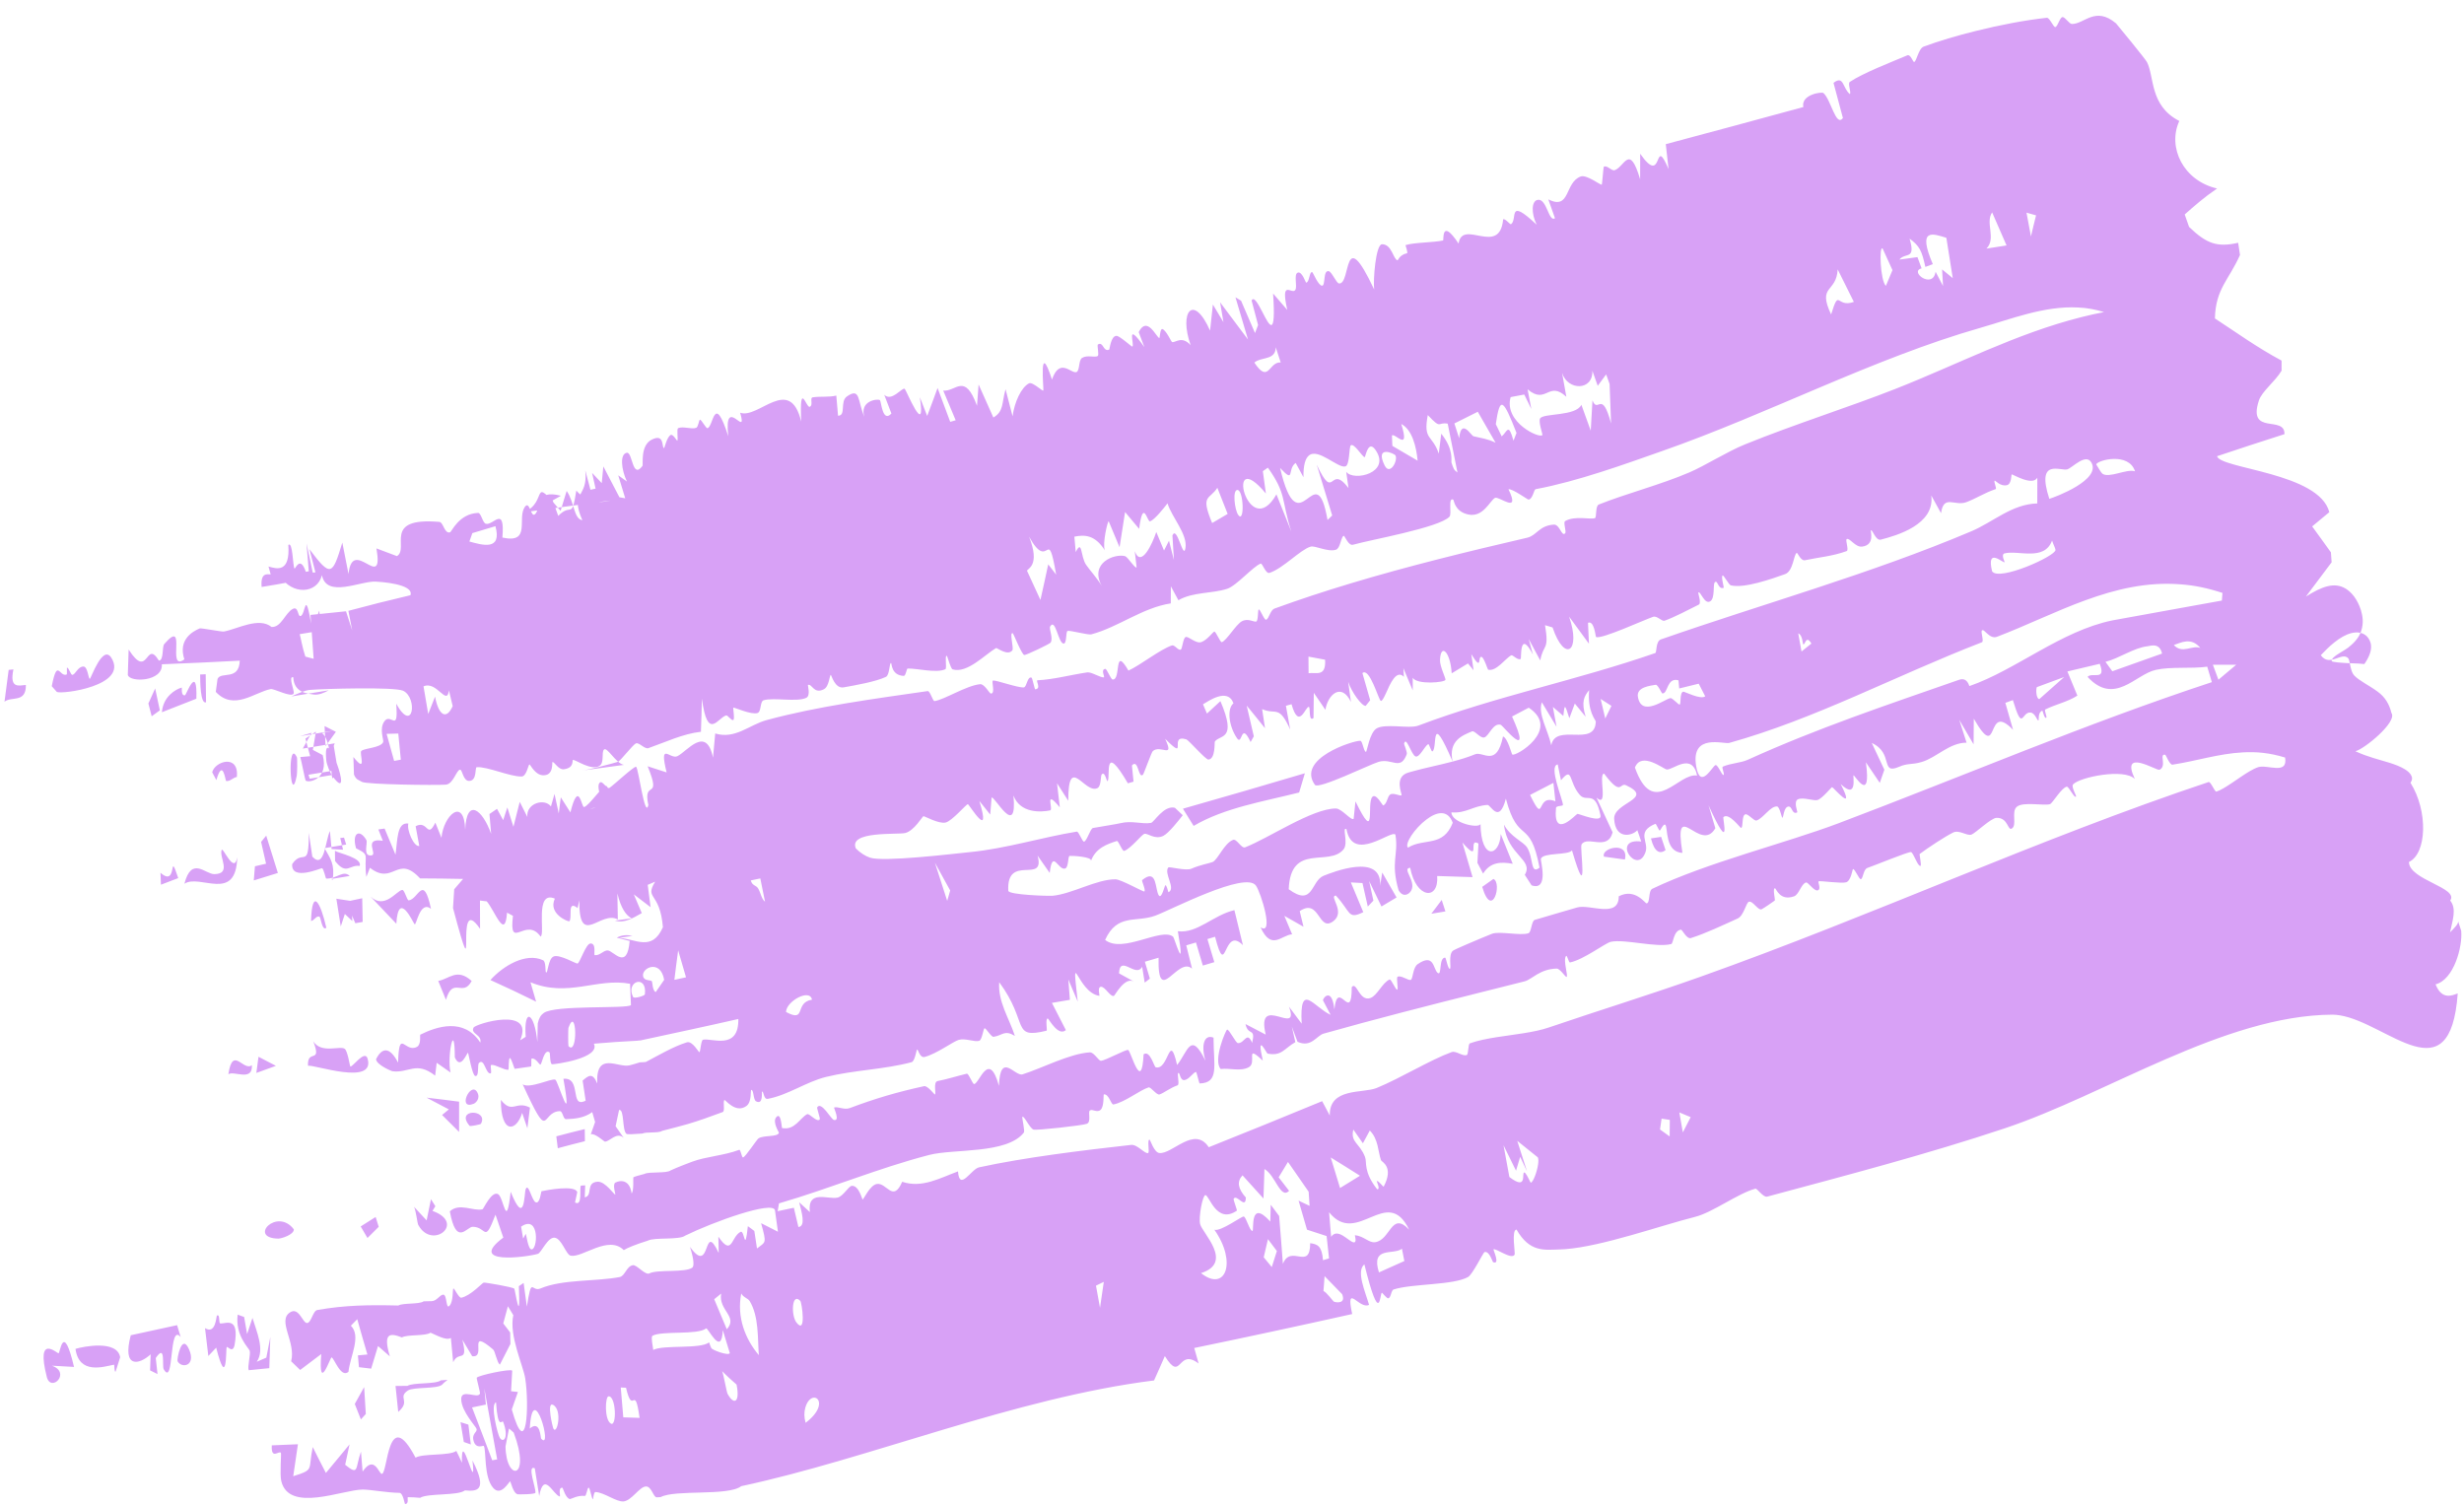 <?xml version="1.0" encoding="UTF-8"?> <svg xmlns="http://www.w3.org/2000/svg" width="149" height="91" viewBox="0 0 149 91" fill="none"><path d="M148.621 60.076C148.169 66.32 144.391 61.865 141.492 61.398C141.342 61.372 141.192 61.358 141.043 61.358C134.493 61.394 127.376 66.186 121.206 68.239C116.54 69.795 111.662 71.071 106.866 72.361C106.62 72.428 106.261 71.852 106.149 71.882C105.099 72.162 103.567 73.318 102.511 73.583C100.406 74.114 96.906 75.366 94.66 75.538C94.545 75.546 94.434 75.552 94.326 75.555C93.396 75.58 92.506 75.75 91.705 74.353C91.377 74.374 91.646 75.781 91.586 75.881C91.585 75.88 91.584 75.879 91.582 75.878C91.392 76.191 90.433 75.449 90.308 75.554C90.29 75.57 90.734 76.51 90.29 76.324C90.251 76.308 90.068 75.632 89.772 75.715C89.691 75.738 89.052 77.066 88.775 77.222C87.889 77.725 85.397 77.617 84.281 77.974C84.111 78.026 84.133 78.448 83.956 78.509C83.863 78.542 83.588 78.161 83.56 78.172C83.436 78.227 83.466 80.329 82.504 76.456C81.998 76.875 82.552 78.083 82.788 78.906C82.194 79.215 81.353 77.509 81.767 79.462C78.596 80.169 75.421 80.853 72.217 81.515C72.305 81.827 72.393 82.139 72.481 82.451C71.188 81.472 71.471 83.668 70.439 82.004C70.232 82.493 70.002 82.987 69.786 83.477C61.347 84.536 52.538 88.226 44.822 89.871C44.036 90.484 40.827 90.059 39.948 90.532C39.871 90.536 39.794 90.54 39.717 90.544C39.503 90.557 39.408 89.87 39.053 89.889C38.659 89.911 38.192 90.753 37.7 90.793C37.268 90.828 36.544 90.254 36.014 90.224C35.895 90.217 35.871 90.662 35.858 90.661C35.779 90.655 35.678 89.971 35.6 89.962C35.505 89.953 35.469 90.477 35.359 90.461C34.948 90.406 34.526 90.653 34.472 90.65C34.209 90.627 34.038 89.97 34.015 89.966C33.711 89.934 33.923 90.518 33.845 90.495C33.439 90.376 32.888 88.925 32.606 90.467C32.517 89.908 32.428 89.349 32.339 88.79C31.85 88.558 32.414 89.982 32.377 90.266C32.366 90.369 31.395 90.372 31.312 90.362C31.034 90.319 30.878 89.583 30.853 89.578C30.794 89.565 30.301 90.537 29.817 89.968C29.239 89.295 29.417 87.695 29.254 87.436C29.226 87.392 28.817 87.639 28.655 87.184C28.482 86.694 28.871 86.622 28.82 86.413C28.788 86.267 27.918 85.368 27.892 84.642C27.845 83.919 28.915 84.632 29.025 84.265C29.044 84.204 28.807 83.35 28.828 83.313C28.922 83.168 30.873 82.752 30.974 82.885C30.951 83.299 30.928 83.714 30.905 84.129C31.045 84.143 31.181 84.159 31.319 84.174C31.195 84.526 31.071 84.879 30.948 85.231C31.855 88.433 32.015 84.983 31.76 83.347C31.642 82.59 30.767 80.748 31.041 79.531C30.933 79.351 30.823 79.171 30.713 78.992C30.619 79.338 30.526 79.684 30.433 80.03C30.572 80.211 30.712 80.391 30.85 80.573C30.855 80.806 30.861 81.039 30.866 81.272C30.653 81.688 30.439 82.105 30.226 82.523C30.047 82.385 29.945 81.712 29.818 81.603C28.209 80.238 29.463 82.134 28.554 82.011C28.356 81.679 28.161 81.347 27.961 81.016C28.314 82.484 27.738 81.636 27.403 82.374C27.357 81.884 27.31 81.395 27.265 80.905C26.989 81.081 26.462 80.77 26.032 80.589C25.754 80.805 24.605 80.689 24.306 80.875C23.604 80.612 23.135 80.551 23.575 82.021C23.331 81.815 23.091 81.607 22.859 81.397C22.722 81.853 22.58 82.309 22.445 82.763C22.195 82.735 21.947 82.705 21.706 82.675C21.685 82.437 21.664 82.199 21.643 81.961C21.832 81.944 22.021 81.927 22.217 81.908C22.008 81.197 21.801 80.485 21.603 79.772C21.476 79.903 21.348 80.035 21.219 80.166C21.856 80.805 21.18 81.987 21.071 82.958C20.604 83.35 20.215 82.127 20.049 82.083C19.977 82.062 19.243 84.315 19.426 81.881C19.001 82.204 18.576 82.524 18.151 82.844C17.969 82.669 17.788 82.494 17.606 82.319C17.91 81.174 16.764 79.882 17.523 79.371C18.08 78.988 18.298 80.028 18.574 80.004C18.828 79.982 18.919 79.266 19.19 79.217C20.854 78.925 22.275 78.902 24.088 78.946C24.353 78.781 25.371 78.884 25.617 78.693C25.779 78.687 25.941 78.684 26.104 78.682C26.413 78.68 26.603 78.284 26.811 78.289C27.044 78.297 26.953 79.225 27.188 78.954C27.433 78.668 27.349 77.945 27.423 77.914C27.47 77.896 27.754 78.503 27.895 78.474C28.468 78.355 29.167 77.573 29.249 77.561C29.347 77.546 31.016 77.831 31.1 77.928C31.149 77.979 31.491 80.365 31.376 77.776C31.472 77.711 31.569 77.646 31.664 77.581C31.729 78.058 31.794 78.536 31.86 79.013C32.159 77.111 32.126 78.151 32.681 77.916C34.027 77.346 36.035 77.503 37.475 77.224C37.798 77.159 37.881 76.575 38.271 76.507C38.506 76.468 39.019 77.135 39.271 77.003C39.74 76.751 41.452 76.977 41.871 76.65C41.965 76.56 41.985 76.222 41.724 75.4C43.032 77.228 42.487 73.707 43.46 75.768C43.46 75.438 43.446 75.111 43.439 74.782C44.287 76.017 44.195 74.791 44.785 74.49C45.029 74.362 45.038 75.869 45.224 74.149C45.352 74.245 45.493 74.339 45.615 74.438C45.669 74.791 45.723 75.144 45.776 75.497C46.292 75.084 46.384 75.254 46.023 73.967C46.374 74.138 46.7 74.314 47.043 74.485C46.983 74.05 46.922 73.614 46.862 73.179C46.706 72.606 43.175 73.87 41.44 74.717C41.074 75.003 39.581 74.805 39.172 75.025C38.463 75.245 37.916 75.467 37.72 75.596C36.791 74.664 35.214 76.074 34.511 75.933C34.227 75.874 33.974 74.908 33.548 74.847C33.121 74.787 32.737 75.755 32.526 75.821C31.847 76.024 28.207 76.505 30.435 74.839C30.279 74.376 30.122 73.914 29.963 73.452C29.273 75.256 29.451 74.19 28.586 74.185C28.22 74.181 27.596 75.409 27.201 73.251C27.786 72.714 28.623 73.264 29.181 73.126C29.236 73.112 29.724 72.002 30.116 72.209C30.471 72.398 30.615 74.495 30.881 72.067C31.756 74.244 31.69 72.148 31.79 71.909C31.956 71.494 32.155 72.609 32.396 72.705C32.658 72.812 32.713 72.045 32.746 72.035C33.076 71.963 34.779 71.642 34.907 72.092C34.861 72.3 34.816 72.507 34.772 72.714C35.245 72.984 35.024 71.846 35.126 71.695C35.213 71.689 35.3 71.684 35.387 71.679C35.378 71.921 35.37 72.164 35.361 72.406C35.874 72.301 35.389 71.511 36.136 71.46C36.613 71.43 37.172 72.305 37.211 72.234C37.224 72.214 37.026 71.609 37.213 71.512C37.521 71.351 38.08 71.33 38.193 72.165C38.341 72.037 38.279 71.217 38.298 71.197C38.335 71.162 38.621 71.077 38.97 70.989C39.256 70.835 40.303 70.973 40.56 70.773C40.98 70.576 41.676 70.318 41.85 70.251C42.702 69.933 43.749 69.886 44.699 69.533C44.795 69.498 44.846 70.027 44.943 69.988C45.102 69.925 45.747 68.932 45.86 68.846C46.158 68.632 47.013 68.774 47.102 68.506C47.113 68.469 46.679 67.837 46.95 67.548C47.236 67.23 47.268 68.208 47.289 68.213C48.056 68.372 48.362 67.615 48.806 67.377C48.948 67.301 49.423 67.931 49.58 67.674C49.599 67.644 49.395 67.007 49.412 66.969C49.653 66.552 50.255 67.68 50.42 67.723C50.825 67.827 50.414 66.986 50.432 66.975C50.662 66.889 51.039 67.137 51.387 67.007C52.912 66.433 54.212 66.048 55.877 65.682C56.092 65.634 56.504 66.193 56.534 66.186C56.63 66.156 56.411 65.43 56.699 65.373C57.305 65.255 57.873 65.068 58.46 64.928C58.58 64.899 58.811 65.564 58.907 65.555C59.232 65.514 59.798 63.459 60.407 65.663C60.481 63.547 61.368 65.114 61.835 64.967C62.977 64.611 64.694 63.706 65.902 63.638C66.158 63.624 66.432 64.156 66.576 64.148C66.842 64.133 68.125 63.427 68.223 63.495C68.413 63.624 69.038 66.13 69.154 63.757C69.544 63.478 69.785 64.511 69.888 64.54C70.685 64.752 70.699 62.286 71.179 64.402C71.831 63.599 71.996 62.303 72.896 64.148C72.613 63.202 72.819 62.523 73.383 62.748C73.388 64.478 73.739 65.481 72.539 65.518C72.52 65.518 72.352 64.823 72.333 64.823C72.167 64.822 71.919 65.27 71.633 65.314C71.346 65.357 71.362 64.843 71.254 64.884C71.156 64.923 71.351 65.579 71.208 65.63C70.741 65.794 70.387 66.093 70.118 66.183C69.947 66.24 69.589 65.718 69.456 65.756C68.939 65.91 68.013 66.663 67.328 66.788C67.188 66.812 67.061 66.147 66.751 66.177C66.714 66.18 66.779 66.893 66.562 67.105C66.344 67.318 66.056 67.036 65.902 67.155C65.777 67.253 66.004 67.838 65.725 67.956C65.494 68.056 62.66 68.37 62.499 68.308C62.257 68.225 61.916 67.409 61.815 67.547C61.798 67.576 61.981 68.404 61.917 68.484C60.889 69.802 57.687 69.453 56.19 69.841C53.067 70.652 50.269 71.848 47.106 72.77C47.079 72.927 47.053 73.084 47.026 73.241C47.365 73.17 47.668 73.107 48.005 73.035C48.097 73.423 48.188 73.811 48.28 74.199C48.75 74.155 48.462 73.254 48.326 72.702C48.539 72.9 48.754 73.098 48.972 73.295C48.807 71.907 50.081 72.558 50.651 72.419C51.003 72.335 51.313 71.715 51.518 71.708C51.946 71.692 52.128 72.53 52.164 72.535C52.221 72.541 52.598 71.671 53.021 71.597C53.618 71.492 53.997 72.755 54.557 71.463C55.751 71.867 56.837 71.236 57.93 70.836C58.024 72.069 58.73 70.695 59.201 70.591C61.98 69.984 65.493 69.56 68.398 69.234C68.778 69.189 69.239 69.803 69.429 69.724C69.532 69.682 69.346 68.856 69.525 68.922C69.557 68.935 69.792 69.689 70.103 69.724C70.892 69.81 72.223 68.05 73.095 69.374C75.38 68.462 77.679 67.528 79.951 66.589C80.105 66.879 80.259 67.17 80.414 67.46C80.367 65.75 82.418 66.132 83.247 65.792C84.709 65.193 86.461 64.102 87.778 63.623C88.056 63.521 88.429 63.893 88.695 63.798C88.809 63.757 88.767 63.133 88.887 63.091C89.36 62.922 89.922 62.812 90.516 62.718C91.596 62.549 92.768 62.437 93.656 62.134C96.764 61.075 99.709 60.172 102.819 59.069C113.292 55.346 123.265 50.725 133.552 47.292C133.689 47.246 133.925 47.903 134.03 47.869C134.522 47.716 135.374 47.028 136.036 46.639C136.227 46.528 136.402 46.441 136.553 46.392C137.11 46.212 138.363 46.888 138.182 45.81C137.264 45.527 136.443 45.447 135.614 45.498C134.162 45.575 132.8 46.022 131.37 46.241C131.211 46.266 130.965 45.65 130.942 45.645C130.53 45.552 131.059 46.33 130.586 46.55C130.418 46.627 128.191 45.193 129.095 47.106C128.453 46.445 125.748 46.995 125.359 47.436C125.239 47.571 125.561 48.118 125.542 48.158C125.46 48.335 125.104 47.549 124.98 47.571C124.657 47.633 124.12 48.575 123.966 48.626C123.623 48.744 122.355 48.463 121.963 48.783C121.604 49.075 121.99 49.891 121.66 50.1C121.399 50.263 121.444 49.441 120.737 49.456C120.392 49.463 119.475 50.374 119.215 50.469C118.951 50.565 118.471 50.167 118.116 50.34C117.613 50.585 116.559 51.286 116.084 51.641C116.056 51.662 116.215 52.348 116.131 52.363C115.957 52.395 115.712 51.565 115.559 51.527C115.402 51.491 113.293 52.364 112.926 52.484C112.673 52.57 112.672 53.117 112.531 53.163C112.42 53.197 112.166 52.524 112.051 52.556C112.016 52.569 111.935 53.262 111.637 53.353C111.356 53.438 110.1 53.255 109.978 53.292C109.898 53.318 110.157 53.769 109.918 53.841C109.699 53.906 109.336 53.33 109.211 53.364C108.92 53.445 108.792 54.091 108.493 54.2C107.631 54.513 107.4 53.721 107.34 53.714C107.171 53.695 107.364 54.426 107.322 54.457C107.144 54.587 106.701 54.891 106.533 54.981C106.323 55.093 105.992 54.451 105.755 54.531C105.579 54.594 105.457 55.377 105.066 55.549C104.188 55.942 103.155 56.441 102.255 56.724C101.987 56.809 101.732 56.206 101.646 56.218C101.19 56.28 101.189 57.053 101.064 57.086C100.172 57.325 98.247 56.771 97.408 56.952C97.066 57.028 95.793 58.017 94.944 58.2C94.848 58.222 94.772 57.707 94.694 57.818C94.507 58.083 94.86 59.065 94.724 59.077C94.658 59.08 94.332 58.568 94.136 58.572C93.117 58.591 92.629 59.234 92.196 59.343C91.347 59.557 90.485 59.773 89.633 59.987C86.345 60.812 83.071 61.649 80.041 62.504C79.617 62.625 79.289 63.375 78.462 62.997C78.347 62.693 78.233 62.389 78.119 62.085C78.189 62.396 78.26 62.708 78.33 63.02C77.653 63.406 77.507 63.879 76.654 63.713C76.579 63.7 75.955 62.342 76.364 64.139C75.243 63.085 76.033 64.249 75.525 64.531C75.018 64.812 74.38 64.574 73.816 64.645C73.336 64.1 74.134 62.279 74.202 62.263C74.329 62.231 74.722 63.068 74.857 63.078C75.259 63.11 75.403 62.309 75.719 63.066C75.943 62.098 75.48 62.688 75.315 61.925C75.72 62.139 76.134 62.351 76.539 62.564C75.924 59.99 78.647 62.764 77.945 60.874C78.201 61.217 78.457 61.56 78.714 61.903C78.575 59.305 79.436 60.9 80.464 61.369C80.311 61.078 80.157 60.788 80.004 60.497C79.98 60.364 80.539 59.65 80.691 61.043C80.891 59.084 81.743 61.976 81.741 59.694C82.041 59.307 82.186 60.588 82.871 60.351C83.276 60.211 83.599 59.416 84.029 59.232C84.13 59.191 84.396 59.876 84.489 59.846C84.581 59.817 84.41 59.117 84.517 59.065C84.738 58.954 85.193 59.339 85.325 59.246C85.444 59.164 85.44 58.501 85.728 58.304C86.725 57.617 86.66 58.587 86.928 58.823C87.213 59.074 86.982 57.896 87.395 57.909C87.437 57.91 87.567 58.649 87.68 58.582C87.771 58.529 87.573 57.744 87.852 57.496C87.898 57.455 88.263 57.291 88.701 57.102C89.305 56.841 90.048 56.533 90.225 56.466C90.682 56.294 91.946 56.598 92.425 56.434C92.611 56.372 92.606 55.69 92.805 55.628C93.469 55.423 94.531 55.126 95.37 54.876C96.125 54.653 97.896 55.563 97.887 54.2C98.878 53.684 99.49 54.641 99.573 54.629C99.8 54.594 99.661 53.869 99.918 53.744C103.254 52.148 107.966 50.997 111.207 49.772C118.723 46.931 126.165 43.746 133.752 41.25C133.659 40.938 133.567 40.627 133.474 40.315C132.506 40.45 131.291 40.3 130.357 40.509C129.128 40.783 127.865 42.691 126.235 40.931C126.51 40.622 127.381 41.206 126.974 40.141C126.309 40.3 125.675 40.448 125.017 40.604C125.218 41.091 125.419 41.578 125.62 42.065C125.029 42.447 124.316 42.587 123.69 42.898C123.581 42.952 123.827 43.371 123.728 43.41C123.617 43.452 123.524 42.968 123.502 42.972C123.217 43.072 123.305 43.564 123.269 43.57C123.175 43.584 123.081 43.119 122.785 43.088C122.234 43.03 122.323 44.323 121.719 42.336C121.566 42.392 121.414 42.448 121.265 42.503C121.421 43.047 121.576 43.591 121.732 44.135C120.017 42.338 120.962 46.248 119.357 43.459C119.353 43.976 119.349 44.493 119.344 45.011C119.054 44.516 118.766 44.02 118.477 43.525C118.625 43.986 118.773 44.448 118.92 44.91C117.883 44.909 117.108 45.81 116.21 46.077C115.589 46.261 115.376 46.135 114.845 46.366C113.674 46.878 114.539 45.543 113.187 44.928C113.441 45.468 113.695 46.008 113.949 46.547C113.857 46.812 113.765 47.077 113.672 47.341C113.39 46.928 113.112 46.514 112.833 46.1C113.175 48.647 112.154 46.859 112.084 46.884C112.03 46.908 112.345 48.402 111.308 47.414C112.258 49.269 110.85 47.591 110.788 47.6C110.731 47.612 110.19 48.296 109.902 48.379C109.675 48.444 109.051 48.194 108.726 48.333C108.441 48.456 108.706 49.106 108.688 49.121C108.348 49.303 108.39 48.709 108.121 48.777C107.852 48.844 107.85 49.48 107.776 49.449C107.738 49.432 107.614 48.783 107.463 48.769C107.056 48.731 106.622 49.492 106.217 49.617C106.074 49.662 105.711 49.202 105.548 49.242C105.299 49.304 105.432 50.038 105.285 50.067C105.233 50.075 104.544 49.111 104.215 49.412C104.154 49.471 104.734 51.82 103.318 48.701C103.455 49.162 103.592 49.622 103.728 50.083C102.823 51.66 101.177 48.102 101.738 51.572C100.666 51.535 100.873 50.036 100.701 49.877C100.592 49.777 100.406 50.234 100.365 50.226C100.292 50.207 100.16 49.795 100.095 49.82C98.92 50.312 99.72 50.899 99.508 51.52C99.001 52.998 97.404 50.654 99.248 50.888C99.17 50.66 99.091 50.431 99.012 50.203C98.7 50.555 97.678 50.79 97.61 49.519C97.556 48.518 100.09 48.309 98.329 47.485C97.93 47.299 98.07 48.209 96.999 46.781C96.627 46.811 97.292 48.91 96.541 48.234C96.866 48.934 97.191 49.634 97.517 50.334C97.206 51.499 95.985 50.497 95.636 51.069C95.519 51.264 96.091 54.936 95.058 51.421C94.851 51.733 93.319 51.537 93.177 51.93C93.144 52.025 93.686 53.899 92.616 53.539C92.479 53.327 92.342 53.115 92.205 52.903C92.764 51.969 91.154 51.745 90.946 49.865C91.335 50.611 92.114 50.886 92.345 51.249C92.743 51.875 92.531 52.924 93.096 52.468C92.52 49.402 91.812 51.138 91.061 48.295C90.65 49.876 90.153 48.663 89.946 48.675C89.065 48.734 88.642 49.2 87.769 49.125C87.769 49.76 89.433 50.13 89.527 49.825C89.557 52.064 90.689 51.793 90.751 50.436C90.993 51.036 91.235 51.636 91.477 52.235C90.764 52.103 90.118 52.127 89.684 52.828C89.57 52.611 89.455 52.394 89.341 52.178C89.362 51.788 89.383 51.399 89.403 51.009C88.721 50.607 89.605 52.299 88.431 50.947C88.637 51.645 88.842 52.343 89.047 53.041C88.486 53.025 87.927 53.007 87.371 52.988C87.216 52.983 87.061 52.978 86.907 52.974C87.018 54.471 85.627 54.346 85.276 52.476C84.745 52.507 85.656 53.269 85.337 53.854C85.197 54.108 84.829 54.284 84.573 53.833C84.074 52.105 84.582 51.709 84.383 50.476C84.171 50.127 81.804 52.226 81.422 50.141C81.13 49.968 81.555 50.969 81.25 51.356C80.36 52.448 78.047 50.926 77.93 53.773C79.431 54.873 79.262 53.268 80.041 52.958C80.55 52.758 83.576 51.534 83.459 53.564C83.501 53.297 83.543 53.031 83.585 52.764C83.873 53.266 84.162 53.768 84.451 54.27C84.145 54.452 83.841 54.635 83.538 54.816C83.289 54.303 83.041 53.789 82.793 53.276C82.879 53.671 82.965 54.067 83.05 54.462C82.937 54.582 82.825 54.702 82.712 54.821C82.605 54.347 82.497 53.873 82.39 53.399C82.154 53.386 81.92 53.373 81.687 53.36C81.937 53.96 82.188 54.559 82.439 55.159C81.484 55.63 81.698 55.138 80.78 54.157C80.329 54.168 81.4 55.137 80.618 55.712C79.71 56.379 79.807 54.279 78.595 55.097C78.671 55.411 78.747 55.726 78.823 56.04C78.436 55.822 78.05 55.603 77.666 55.383C77.823 55.755 77.979 56.127 78.135 56.499C77.498 56.533 76.887 57.52 76.226 56.075C77.061 56.613 76.253 53.984 75.945 53.55C75.305 52.666 70.792 55.032 69.869 55.368C68.694 55.805 67.562 55.217 66.828 56.837C67.889 57.688 70.239 56.055 70.942 56.646C71.013 56.703 71.714 59.125 71.225 56.312C72.398 56.466 73.351 55.343 74.645 55.037C74.817 55.743 74.989 56.449 75.161 57.156C73.943 55.912 74.183 59.379 73.477 56.647C73.322 56.693 73.168 56.74 73.014 56.786C73.153 57.251 73.292 57.716 73.431 58.182C73.198 58.251 72.967 58.32 72.737 58.389C72.598 57.923 72.46 57.458 72.321 56.992C72.127 57.05 71.928 57.109 71.734 57.167C71.851 57.637 71.968 58.108 72.085 58.578C71.214 57.788 69.999 60.947 70.059 57.915C69.782 57.997 69.506 58.077 69.232 58.157C69.333 58.498 69.433 58.838 69.533 59.179C69.429 59.259 69.325 59.339 69.221 59.419C69.169 59.099 69.118 58.779 69.067 58.46C68.688 59.17 67.725 57.687 67.668 58.86C67.971 59.026 68.276 59.19 68.572 59.358C68.007 59.041 67.425 60.203 67.356 60.225C67.132 60.294 66.817 59.638 66.566 59.672C66.34 59.704 66.521 60.226 66.475 60.219C65.125 60.019 64.767 57.015 65.173 60.575C64.983 60.127 64.793 59.679 64.603 59.23C64.635 59.64 64.666 60.05 64.697 60.46C64.344 60.52 63.975 60.584 63.61 60.646C63.89 61.195 64.172 61.743 64.454 62.291C63.989 62.7 63.421 61.602 63.362 61.59C63.199 61.562 63.336 62.312 63.292 62.326C61.121 62.857 62.242 61.854 60.422 59.394C60.34 60.577 61.016 61.556 61.371 62.64C60.728 62.262 60.645 62.611 60.084 62.697C59.938 62.719 59.628 62.166 59.538 62.182C59.459 62.195 59.391 62.89 59.21 62.941C58.912 63.026 58.383 62.764 57.969 62.884C57.633 62.984 56.654 63.718 55.921 63.913C55.606 63.995 55.536 63.448 55.454 63.468C55.419 63.477 55.328 64.177 55.123 64.232C53.449 64.678 51.63 64.706 49.938 65.127C48.746 65.423 47.641 66.225 46.429 66.449C46.167 66.496 46.197 65.997 46.081 66.006C46.043 66.01 46.179 66.839 45.72 66.598C45.546 66.513 45.585 65.903 45.434 65.907C45.361 65.909 45.489 66.634 45.127 66.888C44.471 67.349 43.859 66.48 43.81 66.521C43.696 66.604 43.862 67.19 43.701 67.248C42.947 67.523 42.277 67.773 41.593 67.972C41.428 68.022 40.592 68.244 40.027 68.388C39.837 68.536 39.06 68.433 38.847 68.547C38.358 68.585 37.934 68.609 37.881 68.564C37.61 68.339 37.766 67.055 37.436 67.121C37.365 67.448 37.294 67.775 37.226 68.103C37.39 68.336 37.552 68.569 37.713 68.803C37.286 68.422 36.875 69.033 36.582 69.036C36.528 69.035 35.976 68.505 35.725 68.593C35.811 68.345 35.898 68.097 35.987 67.85C35.929 67.65 35.871 67.451 35.813 67.252C35.319 67.608 34.772 67.657 34.233 67.677C34.038 67.684 34.045 67.186 33.847 67.192C32.678 67.235 33.283 69.228 31.607 65.571C32.039 65.857 33.362 65.184 33.583 65.29C33.741 65.361 34.651 68.539 34.07 65.236C35.199 65.126 34.422 67.066 35.415 66.558C35.354 66.154 35.293 65.749 35.232 65.345C35.573 65.053 35.831 64.822 36.116 65.521C36.02 63.538 37.385 64.593 38.065 64.423C38.251 64.377 38.439 64.321 38.633 64.26C38.716 64.215 39.018 64.255 39.092 64.198C39.848 63.801 40.735 63.276 41.54 63.03C41.871 62.929 42.248 63.641 42.293 63.629C42.36 63.609 42.384 62.907 42.512 62.874C43.004 62.748 44.685 63.55 44.647 61.62C42.687 62.069 40.71 62.486 38.802 62.9C38.764 62.93 38.609 62.91 38.566 62.932C37.678 62.977 36.795 63.036 35.911 63.113C36.337 63.997 33.528 64.37 33.381 64.356C33.244 64.331 33.275 63.67 33.231 63.636C32.899 63.396 32.769 64.366 32.677 64.378C32.606 64.388 32.404 63.967 32.151 64.012C32.105 64.02 32.157 64.486 32.107 64.494C31.779 64.541 31.453 64.582 31.123 64.635C31.103 64.633 30.915 63.969 30.831 63.981C30.747 63.994 30.77 64.683 30.749 64.689C30.485 64.725 29.96 64.36 29.706 64.398C29.619 64.413 29.763 64.897 29.664 64.909C29.363 64.948 29.295 63.964 28.964 64.278C28.854 64.384 28.993 65.122 28.738 65.067C28.556 65.028 28.336 63.708 28.3 63.666C28.251 63.614 27.857 64.761 27.503 63.937C27.498 61.585 27.016 63.907 27.246 64.857C26.966 64.66 26.69 64.464 26.407 64.269C26.376 64.528 26.345 64.786 26.314 65.044C25.157 64.14 24.715 64.915 23.72 64.777C23.674 64.769 22.776 64.401 22.739 64.054C23.078 63.368 23.546 63.24 24.073 64.258C24.132 62.093 24.488 63.733 25.228 63.295C25.477 63.148 25.383 62.584 25.412 62.57C26.397 62.078 28.054 61.518 29.044 63.046C29.165 62.566 28.422 62.514 28.641 62.137C28.754 61.914 32.347 60.825 31.453 62.908C31.565 62.837 31.677 62.767 31.79 62.698C31.655 60.88 32.326 61.209 32.493 63.013C32.501 62.639 32.509 62.264 32.518 61.889C32.59 61.563 32.704 61.379 32.88 61.257C33.56 60.754 37.944 61.02 38.154 60.778C38.136 60.349 38.118 59.919 38.101 59.49C36.113 59.112 34.342 60.34 32.078 59.398C32.193 59.789 32.306 60.181 32.419 60.572C31.512 60.121 30.589 59.685 29.656 59.264C30.429 58.399 31.806 57.584 32.84 58.067C33.023 58.153 32.965 58.725 33.012 58.788C33.134 58.952 33.128 57.97 33.487 57.835C33.847 57.697 34.842 58.293 34.923 58.267C35.08 58.212 35.424 57.061 35.709 57.053C36.081 57.042 35.888 57.75 35.963 57.759C36.273 57.802 36.52 57.441 36.763 57.475C37.128 57.525 37.924 58.694 38.077 56.902C37.818 56.834 37.558 56.767 37.297 56.702C37.621 56.528 37.938 56.525 38.249 56.596L37.42 56.709C38.424 56.768 39.425 57.577 40.087 56.067C39.907 53.897 38.959 54.401 39.617 53.316C39.471 53.379 39.324 53.443 39.168 53.508C39.225 53.958 39.283 54.408 39.342 54.858C39.015 54.597 38.654 54.345 38.327 54.084C38.486 54.462 38.647 54.84 38.809 55.217C38.274 55.515 37.755 55.847 37.188 55.67L38.196 55.534C37.842 55.345 37.545 54.907 37.334 54.029C37.343 54.553 37.352 55.077 37.361 55.601C36.314 55.022 35.005 57.365 35.031 54.439C34.996 54.597 34.962 54.755 34.928 54.913C34.263 54.376 34.636 55.552 34.423 55.709C34.364 55.751 33.121 55.257 33.553 54.341C32.313 53.812 32.987 56.48 32.69 56.634C31.796 55.38 30.763 57.569 31.019 55.381C30.9 55.317 30.78 55.253 30.66 55.189C30.542 56.9 29.924 55.073 29.435 54.507C29.298 54.489 29.161 54.472 29.024 54.456C29.024 55.027 29.026 55.598 29.03 56.169C27.368 53.721 29.001 60.898 27.394 54.912C27.417 54.533 27.441 54.154 27.466 53.775C27.643 53.567 27.823 53.358 28.004 53.15C27.13 53.131 26.262 53.121 25.402 53.118C24.021 51.621 23.791 53.58 22.372 52.477C22.298 52.66 22.227 52.843 22.154 53.026C21.975 51.635 22.435 51.748 21.53 51.298C21.26 50.345 21.759 50.109 22.156 50.801C22.251 50.97 21.912 51.814 22.471 51.725C22.852 51.666 21.923 50.644 23.15 50.843C23.06 50.615 22.97 50.387 22.88 50.158C23.004 50.14 23.131 50.122 23.257 50.104C23.478 50.63 23.697 51.156 23.915 51.682C24.043 50.834 23.986 49.692 24.694 49.802C24.581 50.18 25.033 51.236 25.355 51.156C25.281 50.759 25.207 50.361 25.133 49.964C25.886 49.56 25.819 50.778 26.326 49.746C26.45 50.051 26.572 50.356 26.695 50.661C26.823 49.291 28.068 48.173 28.131 50.176C28.208 48.208 29.178 48.941 29.7 50.426C29.666 50.025 29.631 49.624 29.598 49.224C29.749 49.119 29.901 49.016 30.055 48.912C30.18 49.14 30.304 49.368 30.428 49.596C30.511 49.34 30.595 49.083 30.68 48.827C30.804 49.217 30.926 49.608 31.048 49.998C31.171 49.495 31.298 48.992 31.429 48.489C31.584 48.794 31.738 49.099 31.891 49.405C31.8 48.568 32.938 48.25 33.316 48.768C33.387 48.516 33.459 48.263 33.532 48.01C33.618 48.404 33.704 48.797 33.789 49.191C33.829 48.866 33.87 48.54 33.912 48.215C34.107 48.518 34.302 48.821 34.493 49.126C34.995 47.113 35.165 48.828 35.315 48.803C35.593 48.757 36.477 47.465 36.648 47.519C36.815 47.572 36.935 48.27 37.069 48.328C37.395 48.473 37.648 48.558 37.848 48.595L35.675 48.89C36.846 48.914 35.96 47.665 36.256 47.34C36.42 47.138 36.69 47.752 36.858 47.642C37.125 47.461 38.363 46.305 38.467 46.369C38.613 46.463 38.996 49.549 39.207 48.686C38.855 47.061 40.055 48.515 39.163 46.337C39.552 46.46 39.916 46.587 40.31 46.708C39.843 44.792 40.515 45.941 40.961 45.728C41.55 45.438 42.707 43.837 43.116 45.817C43.159 45.33 43.204 44.842 43.25 44.354C44.453 44.723 45.31 43.83 46.355 43.546C49.429 42.71 52.904 42.252 56.094 41.791C56.249 41.769 56.402 42.412 56.514 42.396C57.115 42.307 58.436 41.456 59.268 41.373C59.53 41.347 59.828 41.933 59.916 41.939C60.217 41.962 59.922 41.163 60.054 41.151C60.266 41.132 61.528 41.592 61.908 41.569C62.098 41.557 62.123 40.848 62.392 40.987C62.415 40.998 62.574 41.676 62.592 41.684C63.002 41.654 62.603 41.144 62.743 41.136C63.714 41.091 64.724 40.811 65.746 40.66C66.002 40.622 66.521 40.98 66.749 40.961C66.835 40.952 66.538 40.49 66.834 40.448C66.935 40.433 67.164 41.081 67.286 41.091C67.816 41.129 67.328 38.974 68.238 40.553C68.981 40.209 70.166 39.259 70.868 39.032C71.036 38.979 71.236 39.342 71.395 39.286C71.508 39.246 71.526 38.584 71.703 38.522C71.874 38.462 72.323 38.95 72.654 38.825C73.003 38.695 73.345 38.218 73.427 38.194C73.524 38.164 73.793 38.871 73.889 38.832C74.187 38.714 74.739 37.766 75.094 37.571C75.474 37.363 75.829 37.635 75.967 37.584C76.094 37.534 76.055 36.878 76.113 36.854C76.202 36.816 76.447 37.519 76.564 37.476C76.753 37.404 76.8 36.898 77.079 36.797C78.594 36.246 80.1 35.752 81.649 35.286C85.175 34.224 88.761 33.35 92.355 32.515C92.928 32.382 93.069 31.781 93.961 31.724C94.323 31.702 94.436 32.476 94.645 32.249C94.739 32.147 94.511 31.587 94.647 31.509C95.245 31.167 96.177 31.436 96.451 31.33C96.561 31.288 96.46 30.597 96.682 30.508C98.338 29.846 100.393 29.323 102.165 28.564C103.103 28.162 104.433 27.314 105.522 26.872C108.516 25.656 111.852 24.607 114.599 23.524C118.349 22.051 121.917 20.167 125.881 19.172C126.341 19.055 126.765 18.964 127.232 18.872C126.703 18.711 126.205 18.616 125.668 18.595C123.621 18.482 121.562 19.31 119.775 19.818C113.284 21.673 106.933 25.03 100.486 27.284C98.244 28.07 95.435 29.099 92.865 29.581C92.749 29.604 92.691 30.182 92.433 30.212C92.378 30.217 91.433 29.525 91.218 29.588C91.975 31.137 90.646 29.982 90.403 30.108C90.098 30.27 89.694 31.312 88.781 31.111C87.951 30.93 87.93 30.242 87.879 30.216C87.55 30.046 87.805 31.079 87.653 31.244C87.026 31.911 82.917 32.628 81.82 32.94C81.535 33.022 81.32 32.383 81.256 32.401C81.127 32.439 81.078 32.864 80.942 33.098C80.898 33.171 80.846 33.225 80.78 33.245C80.28 33.397 79.519 32.973 79.25 33.057C78.612 33.254 77.603 34.364 76.77 34.642C76.537 34.721 76.34 34.047 76.235 34.083C75.786 34.238 74.78 35.42 74.207 35.606C73.285 35.906 72.135 35.787 71.259 36.297C71.107 36.017 70.955 35.736 70.803 35.455C70.805 35.798 70.8 36.143 70.799 36.487C69.082 36.75 67.637 37.921 65.994 38.36C65.802 38.412 64.71 38.109 64.56 38.151C64.434 38.188 64.526 38.969 64.3 38.916C63.985 38.843 63.824 37.352 63.504 37.885C63.418 38.029 63.709 38.603 63.528 38.861C63.466 38.948 62.042 39.627 61.939 39.61C61.782 39.579 61.287 38.312 61.244 38.294C61.021 38.199 61.315 39.196 61.22 39.322C60.939 39.697 60.29 39.155 60.233 39.188C59.562 39.578 58.493 40.741 57.607 40.478C57.486 40.44 57.291 39.691 57.267 39.672C57.108 39.549 57.273 40.418 57.169 40.468C56.623 40.723 55.501 40.416 54.887 40.427C54.817 40.429 54.78 40.878 54.645 40.872C53.882 40.832 53.934 40.113 53.886 40.096C53.774 40.051 53.805 40.82 53.572 40.931C52.968 41.221 51.725 41.44 51.011 41.566C50.484 41.656 50.279 40.821 50.241 40.814C50.16 40.803 50.148 41.515 49.82 41.68C49.201 41.998 49.111 41.324 48.854 41.42C48.832 41.425 49.033 42.056 48.76 42.196C48.21 42.472 46.775 42.163 46.175 42.346C45.947 42.415 46.05 43.045 45.805 43.118C45.417 43.236 44.416 42.77 44.339 42.79C44.319 42.795 44.448 43.518 44.336 43.545C44.212 43.575 44.004 43.237 43.914 43.261C43.407 43.393 42.791 44.852 42.444 42.246C42.431 42.913 42.41 43.581 42.386 44.25C41.275 44.377 40.267 44.872 39.214 45.239C38.983 45.32 38.656 44.885 38.463 44.952C38.273 45.018 37.52 46.02 37.367 46.068C37.105 46.152 35.559 46.568 35.164 46.601L37.731 46.253C37.728 46.253 37.725 46.252 37.723 46.252C37.237 46.164 36.701 45.113 36.514 45.337C36.366 45.517 36.55 46.115 36.26 46.307C35.761 46.638 34.81 45.928 34.648 45.955C34.581 45.966 34.747 46.427 34.111 46.517C33.768 46.568 33.534 46.066 33.408 46.08C33.369 46.087 33.509 46.924 32.819 46.881C32.343 46.851 32.069 46.224 32.019 46.227C31.944 46.231 31.845 46.945 31.547 46.956C30.852 46.976 29.488 46.353 28.83 46.391C28.703 46.397 28.869 47.224 28.364 47.223C28.004 47.222 27.961 46.55 27.825 46.545C27.607 46.537 27.427 47.398 26.97 47.448C26.366 47.495 22.108 47.442 21.878 47.277C21.71 47.16 21.548 47.184 21.405 46.841C21.393 46.486 21.382 46.132 21.37 45.777C22.231 46.853 21.703 45.53 21.85 45.409C22.059 45.234 23.006 45.228 23.169 44.88C23.228 44.755 22.901 44.058 23.261 43.597C23.648 43.106 24.103 44.372 23.958 42.553C24.991 44.411 25.268 42.191 24.376 41.77C23.844 41.527 19.545 41.651 18.75 41.719C18.441 41.743 18.04 41.924 17.62 42.116L19.878 41.743C19.614 41.888 19.269 42.046 18.966 41.998C18.649 41.946 17.775 41.921 17.735 40.956C17.408 40.859 17.817 41.791 17.761 41.929C17.65 42.219 16.571 41.629 16.371 41.668C15.398 41.858 14.138 43.006 13.049 41.839C13.085 41.579 13.12 41.319 13.154 41.058C13.363 40.574 14.453 41.196 14.499 39.952C12.982 40.034 11.399 40.105 9.787 40.17C9.863 41.224 7.846 41.287 7.729 40.814C7.746 40.302 7.762 39.79 7.779 39.278C8.994 41.173 8.792 38.615 9.606 39.945C9.916 39.952 9.788 39.112 9.933 38.946C11.369 37.291 10.032 40.676 11.148 39.873C10.752 38.664 11.668 38.177 12.072 38.002C12.167 37.965 13.405 38.216 13.545 38.188C14.35 38.039 15.653 37.293 16.42 37.913C17.004 37.954 17.247 37.061 17.703 36.823C18.048 36.642 17.994 37.261 18.156 37.255C18.5 37.242 18.417 35.375 18.858 37.948C19.032 37.605 19.186 37.263 19.306 36.923C19.352 37.325 19.396 37.727 19.442 38.129C19.451 38.128 19.46 38.127 19.469 38.126L16.842 38.56C17.04 38.517 17.236 38.474 17.433 38.432C17.411 38.024 17.391 37.616 17.37 37.209C18.183 37.598 18.095 38.613 18.465 39.705C18.632 39.749 18.799 39.794 18.966 39.839C18.899 38.955 18.839 38.07 18.777 37.185C19.479 37.111 20.192 37.037 20.924 36.965C21.049 37.351 21.173 37.737 21.297 38.123C21.221 37.728 21.144 37.332 21.068 36.937C22.27 36.615 23.519 36.298 24.82 35.993C25.058 35.294 22.878 35.178 22.724 35.171C21.804 35.119 19.749 36.19 19.468 34.784C19.171 35.937 17.647 35.986 16.931 34.826C17.631 34.755 18.344 34.682 19.074 34.611C18.954 34.144 18.834 33.677 18.713 33.211C20.004 34.928 20.097 34.8 20.701 32.812C20.826 33.445 20.95 34.079 21.075 34.712C21.314 32.377 23.228 35.897 22.765 33.164C23.176 33.318 23.588 33.473 24.004 33.629C24.779 33.16 23.083 31.257 26.573 31.561C26.816 31.584 26.869 32.289 27.214 32.19C27.312 32.162 27.75 31.058 28.912 31.017C29.093 31.012 29.183 31.618 29.377 31.672C29.824 31.802 30.544 30.501 30.38 32.507C32.131 32.893 31.261 31.361 31.729 30.665C32.045 30.204 32.086 31.374 32.368 31.081C32.717 30.72 32.334 29.565 33.918 29.98C33.752 30.073 33.586 30.167 33.421 30.261C33.534 30.573 33.646 30.884 33.757 31.197C34.568 30.363 34.564 31.49 34.85 29.667C35.541 30.423 36.084 30.453 36.931 30.264L31.677 30.977C31.677 30.977 31.677 30.977 31.677 30.977C33.193 30.354 32.013 28.629 33.901 30.893C34.016 30.493 34.141 30.092 34.268 29.689C34.744 30.375 34.687 31.374 35.215 31.458C34.437 29.68 35.579 30.141 35.393 28.444C35.497 28.835 35.601 29.226 35.706 29.617C35.807 29.594 35.91 29.571 36.015 29.548C35.945 29.232 35.875 28.915 35.805 28.598C35.996 28.805 36.195 29.009 36.388 29.215C36.419 28.878 36.451 28.541 36.484 28.204C36.803 28.828 37.134 29.448 37.457 30.07C37.573 30.091 37.69 30.112 37.808 30.132C37.666 29.669 37.525 29.206 37.384 28.743C37.557 28.869 37.732 28.995 37.911 29.119C37.566 28.385 37.473 27.454 37.903 27.379C38.261 27.316 38.225 29.023 38.853 28.17C38.903 28.107 38.707 26.943 39.401 26.591C40.221 26.171 39.995 27.102 40.158 27.094C40.189 27.092 40.316 26.451 40.553 26.306C40.691 26.223 40.931 26.658 40.95 26.651C41.032 26.609 40.896 25.944 41.011 25.891C41.299 25.761 41.815 25.976 42.096 25.872C42.228 25.824 42.261 25.402 42.322 25.382C42.416 25.354 42.686 25.919 42.784 25.892C43.156 25.786 43.172 23.683 44.039 26.38C43.753 23.77 45.241 26.634 44.758 24.958C45.864 25.357 47.76 22.644 48.449 25.491C48.336 22.929 48.76 24.693 48.966 24.599C49.199 24.494 48.947 24.058 49.146 24.027C49.61 23.956 50.124 24.032 50.572 23.921C50.607 24.327 50.642 24.734 50.677 25.14C51.184 25.136 50.774 24.279 51.215 23.972C52.034 23.407 51.852 24.23 52.266 25.207C51.971 24.235 53.056 24.099 53.206 24.195C53.294 24.255 53.357 25.597 53.904 25.006C53.76 24.628 53.615 24.25 53.471 23.872C53.928 24.317 54.533 23.421 54.709 23.512C54.788 23.555 56.011 26.585 55.624 24.023C55.772 24.399 55.92 24.776 56.068 25.153C56.29 24.587 56.484 24.027 56.696 23.463C56.951 24.145 57.206 24.827 57.461 25.509C57.571 25.477 57.681 25.445 57.791 25.414C57.54 24.816 57.289 24.217 57.038 23.619C57.804 23.703 58.333 22.491 59.08 24.537C59.112 24.108 59.144 23.679 59.177 23.25C59.474 23.916 59.772 24.582 60.07 25.248C60.706 24.872 60.565 24.41 60.806 23.535C60.948 24.082 61.09 24.628 61.231 25.175C61.344 24.316 61.755 23.425 62.225 23.181C62.439 23.069 63.058 23.696 63.092 23.612C63.127 23.525 62.793 20.435 63.614 22.951C64.09 21.584 64.78 22.625 65.097 22.498C65.302 22.416 65.213 21.779 65.434 21.643C65.749 21.448 66.187 21.635 66.376 21.532C66.483 21.471 66.321 20.873 66.393 20.831C66.728 20.629 66.7 21.3 67.073 21.142C67.107 21.124 67.166 20.316 67.515 20.309C67.71 20.306 68.428 20.973 68.469 20.958C68.646 20.888 68.008 19.307 69.2 20.991C69.086 20.689 68.972 20.386 68.859 20.083C69.372 19.065 69.925 20.4 70.11 20.447C70.132 20.449 70.153 19.859 70.288 19.897C70.518 19.962 70.823 20.665 70.875 20.684C71.061 20.748 71.459 20.271 71.999 20.873C71.279 18.827 72.174 17.735 73.174 19.993C73.231 19.467 73.287 18.94 73.344 18.414C73.559 18.77 73.77 19.127 73.983 19.483C73.915 19.082 73.848 18.68 73.78 18.279C74.34 19.032 74.903 19.783 75.468 20.533C75.215 19.681 74.962 18.829 74.709 17.977C74.822 18.047 74.935 18.117 75.049 18.186C75.329 18.838 75.61 19.489 75.891 20.14C75.953 19.979 76.016 19.817 76.078 19.655C75.947 19.161 75.816 18.666 75.685 18.172C75.828 17.891 76.091 18.395 76.349 18.89C76.765 19.703 77.169 20.489 76.985 17.75C77.27 18.081 77.555 18.412 77.842 18.742C77.413 16.819 78.119 17.837 78.325 17.538C78.47 17.326 78.216 16.59 78.474 16.487C78.732 16.384 78.957 17.094 78.979 17.092C79.207 17.065 79.163 16.388 79.361 16.46C79.391 16.47 79.729 17.29 79.948 17.276C80.168 17.262 79.992 16.329 80.349 16.397C80.531 16.431 80.812 17.124 80.969 17.14C81.724 17.227 81.176 13.429 83.097 17.505C83.026 16.931 83.193 14.778 83.571 14.77C84.163 14.761 84.241 15.662 84.506 15.742C84.544 15.754 84.611 15.418 85.078 15.315C85.162 15.297 84.982 14.834 84.992 14.824C85.517 14.654 86.664 14.674 87.264 14.541C87.318 14.53 87.135 13.131 88.202 14.729C88.429 13.197 90.682 15.536 90.896 13.267C91.006 13.182 91.321 13.596 91.371 13.56C91.796 13.249 91.122 11.895 92.926 13.589C92.584 12.898 92.606 12.157 92.981 12.086C93.544 11.98 93.641 13.46 94.032 13.198C93.897 12.818 93.763 12.438 93.628 12.058C94.978 12.73 94.599 11.036 95.587 10.673C95.944 10.543 96.772 11.196 96.857 11.168C96.889 11.153 96.952 10.099 96.988 10.079C97.189 9.976 97.459 10.355 97.641 10.292C98.243 10.086 98.532 8.639 99.18 10.844C99.182 10.329 99.183 9.814 99.183 9.298C100.635 11.38 99.96 8.033 100.899 10.224C100.844 9.721 100.788 9.219 100.732 8.717C103.494 7.981 106.259 7.235 109.049 6.473C108.89 5.716 110.163 5.537 110.264 5.626C110.727 6.031 111.015 7.704 111.443 7.139C111.253 6.43 111.063 5.72 110.873 5.011C111.507 4.523 111.414 5.333 111.867 5.694C111.953 5.566 111.718 5.048 111.862 4.951C112.651 4.418 114.411 3.738 115.344 3.343C115.53 3.264 115.689 3.771 115.749 3.75C115.914 3.684 116.008 2.936 116.331 2.816C117.242 2.48 118.333 2.156 119.484 1.871C120.947 1.506 122.476 1.216 123.774 1.075C123.937 1.057 124.172 1.645 124.281 1.638C124.432 1.627 124.557 1.037 124.725 1.033C124.879 1.029 125.129 1.449 125.29 1.45C126.049 1.454 126.699 0.355 127.957 1.412C128.046 1.507 129.761 3.604 129.831 3.757C130.283 4.65 129.988 6.4 131.784 7.314C131.054 8.91 132.025 10.93 134.068 11.398C133.231 11.972 132.683 12.467 132.111 12.969C132.199 13.219 132.287 13.469 132.374 13.72C133.434 14.741 134.078 14.969 135.343 14.681C135.375 14.929 135.416 15.174 135.454 15.42C134.78 16.934 133.982 17.463 133.937 19.256C135.245 20.108 136.447 20.989 137.967 21.805C137.962 22.01 137.964 22.212 137.969 22.414C137.59 23.062 136.782 23.657 136.597 24.22C135.896 26.364 138.181 25.082 138.143 26.254C136.745 26.696 135.421 27.137 134.066 27.588C134.282 28.357 140.237 28.578 140.856 30.971C140.53 31.243 140.17 31.539 139.818 31.833C140.194 32.355 140.579 32.874 140.951 33.399C140.968 33.599 140.982 33.8 140.995 34.002C140.494 34.679 139.962 35.377 139.441 36.073C140.406 35.471 141.16 35.172 141.862 35.605C142.205 35.824 142.55 36.223 142.768 36.898C142.865 37.237 142.95 37.645 142.78 38.168C142.69 38.429 142.515 38.726 142.136 39.045C141.809 39.368 140.971 39.677 141 39.974C140.972 40.039 141.657 40.09 142.06 40.104C142.501 40.12 142.785 40.129 142.974 40.156C143.609 39.247 143.37 38.75 143.137 38.491C142.882 38.23 142.52 38.2 142.179 38.288C141.48 38.468 140.802 39.133 140.34 39.621C140.88 40.371 141.619 39.377 142.001 39.81C142.108 39.935 142.117 40.586 142.353 40.838C142.66 41.165 143.268 41.449 143.752 41.806C144.252 42.156 144.494 42.623 144.611 43.113C144.993 43.654 142.957 45.307 142.433 45.429C143.18 45.777 143.868 45.929 144.515 46.132C144.836 46.235 145.148 46.35 145.423 46.519C145.561 46.603 145.686 46.703 145.772 46.829C145.851 46.957 145.923 47.104 145.763 47.334C146.846 49.062 146.746 51.621 145.671 52.124C145.673 53.213 148.709 53.674 148.165 54.458C148.577 54.96 148.294 55.691 148.155 56.382C148.408 56.122 148.687 55.857 148.642 55.703C148.705 55.895 148.767 56.087 148.829 56.279C148.927 57.233 148.39 59.246 147.28 59.524C147.674 60.519 148.321 60.173 148.621 60.076ZM15.821 35.495C15.745 34.612 16.149 34.731 16.368 34.733C16.324 34.575 16.28 34.416 16.236 34.257C16.72 34.394 17.555 34.671 17.435 32.953C17.708 32.717 17.701 34.218 17.808 34.38C17.851 34.445 18.14 33.547 18.494 34.577C18.554 34.567 18.614 34.557 18.672 34.547C18.627 33.984 18.581 33.422 18.535 32.859C18.679 33.533 18.822 34.207 18.967 34.881C18.223 35.083 17.046 35.297 15.823 35.495C15.822 35.495 15.821 35.495 15.821 35.495ZM28.384 32.746C29.167 32.961 30.37 33.326 29.959 31.819C29.49 31.956 29.025 32.096 28.564 32.238C28.504 32.408 28.444 32.577 28.384 32.746ZM75.852 21.927C76.681 23.166 76.712 22.016 77.329 21.921C77.365 21.916 77.403 21.915 77.445 21.918C77.345 21.613 77.245 21.307 77.145 21.001C77.143 21.095 77.13 21.174 77.109 21.242C76.929 21.769 76.215 21.6 75.852 21.927ZM3.438 41.843C3.335 41.727 3.233 41.611 3.13 41.495C3.474 39.755 3.587 40.969 4.033 40.787C4.06 40.775 4.038 40.38 4.047 40.377C4.157 40.347 4.276 40.82 4.375 40.809C4.568 40.788 4.707 40.3 5.049 40.306C5.312 40.312 5.341 41.07 5.432 41.047C5.51 41.026 6.215 38.913 6.745 39.796C7.761 41.478 3.746 41.995 3.438 41.843ZM0.524 40.509C0.62 40.499 0.716 40.489 0.812 40.479C0.56 41.654 1.138 41.458 1.564 41.42C1.587 42.538 0.668 42.089 0.272 42.435C0.356 41.793 0.44 41.151 0.524 40.509ZM12.46 42.47C12.112 42.6 12.106 41.203 12.102 40.788C12.215 40.782 12.327 40.777 12.439 40.772C12.446 41.338 12.453 41.904 12.46 42.47ZM9.79 43.069C9.865 42.118 10.628 41.672 10.993 41.578C11.009 41.578 10.931 42.102 11.188 42.042C11.265 42.024 11.946 40.099 11.874 42.252C11.185 42.526 10.493 42.798 9.791 43.069C9.791 43.069 9.791 43.069 9.79 43.069ZM8.973 42.541C9.111 42.238 9.246 41.935 9.383 41.632C9.477 42.073 9.571 42.515 9.666 42.956C9.502 43.075 9.336 43.194 9.172 43.313C9.106 43.056 9.04 42.798 8.973 42.541ZM114.439 16.335C114.242 15.901 114.044 15.467 113.846 15.033C113.618 14.806 113.702 16.983 114.041 17.286C114.175 16.968 114.308 16.652 114.439 16.335ZM117.44 16.291C117.651 16.469 117.869 16.644 118.085 16.82C117.957 16.007 117.828 15.194 117.698 14.381C116.849 14.115 115.942 13.782 116.879 15.973C116.729 16.029 116.579 16.084 116.428 16.14C116.214 15.17 116.083 14.873 115.473 14.432C115.863 15.748 115.222 15.241 114.859 15.696C115.227 15.646 115.59 15.596 115.95 15.549C116.034 15.775 116.117 16.002 116.201 16.228C115.427 16.421 116.884 17.516 117.046 16.432C117.196 16.719 117.346 17.007 117.496 17.294C117.478 16.959 117.459 16.625 117.44 16.291ZM63.387 34.128C63.546 34.334 63.706 34.541 63.866 34.747C63.324 31.609 63.466 34.695 62.227 32.45C62.933 34.224 62.113 34.381 62.105 34.516C62.375 35.104 62.645 35.692 62.916 36.28C63.071 35.564 63.242 34.842 63.387 34.128ZM66.629 35.442C65.852 34.029 67.415 33.46 68.04 33.633C68.192 33.676 68.67 34.436 68.731 34.303C68.695 33.98 68.658 33.657 68.621 33.334C69.005 34.373 69.691 32.864 69.921 32.171C70.077 32.544 70.233 32.918 70.389 33.291C70.489 33.093 70.589 32.895 70.69 32.697C70.789 33.086 70.889 33.476 70.988 33.865C70.958 33.369 70.928 32.873 70.898 32.377C71.18 31.728 71.553 33.904 71.684 33.148C71.831 32.309 70.839 31.251 70.601 30.437C70.367 30.738 69.838 31.413 69.548 31.527C69.376 31.594 69.129 30.08 68.884 31.981C68.6 31.642 68.317 31.303 68.034 30.963C67.922 31.674 67.811 32.384 67.701 33.093C67.482 32.571 67.265 32.048 67.046 31.527C66.987 31.453 66.651 32.889 66.811 33.282C66.216 32.337 65.582 32.327 64.968 32.453C64.995 32.764 65.023 33.075 65.05 33.386C65.455 32.576 65.331 33.641 65.674 34.15C65.87 34.444 66.369 34.987 66.629 35.442ZM110.729 19.014C111.246 17.362 111.027 18.649 112.103 18.255C111.777 17.599 111.451 16.945 111.126 16.29C111.05 17.733 109.88 17.22 110.728 19.015C110.728 19.015 110.729 19.014 110.729 19.014ZM120.466 12.844C120.033 13.473 120.73 14.421 120.122 15.033C120.122 15.033 120.122 15.033 120.121 15.033C120.532 14.968 120.922 14.91 121.338 14.842C121.048 14.176 120.757 13.51 120.466 12.844ZM87.545 25.62C86.903 25.504 87.192 26.004 86.339 25.1C86.049 26.645 86.604 26.253 87.004 27.431C87.053 27.029 87.104 26.627 87.153 26.224C87.932 27.189 87.737 27.874 87.773 27.98C87.773 27.98 87.773 27.98 87.774 27.98C87.894 28.333 87.906 28.412 88.134 28.573C87.938 27.589 87.742 26.604 87.545 25.62ZM85.725 27.858C85.648 27.012 85.392 25.979 84.737 25.64C84.737 25.64 84.736 25.64 84.736 25.641C85.285 27.405 84.344 26.148 84.172 26.336C84.18 26.545 84.188 26.754 84.197 26.963C84.704 27.262 85.214 27.561 85.725 27.858ZM78.089 32.146C77.467 30.203 77.813 29.888 76.67 28.28C76.571 28.35 76.468 28.421 76.365 28.492C76.426 28.943 76.487 29.393 76.549 29.844C73.999 26.779 75.467 32.91 77.186 29.897C77.186 29.895 77.186 29.894 77.186 29.893C77.487 30.644 77.788 31.395 78.089 32.146ZM80.559 31.17C80.247 30.145 79.935 29.121 79.623 28.096C80.729 30.454 80.368 27.979 81.545 29.512C81.499 29.184 81.453 28.857 81.406 28.529C81.855 29.138 84.168 28.59 83.162 27.187C82.723 26.575 82.571 27.655 82.524 27.647C82.365 27.615 81.899 26.799 81.689 26.925C81.568 26.999 81.629 28.117 81.362 28.203C80.921 28.343 79.709 27.066 79.147 27.548C78.94 27.721 78.811 28.111 78.821 28.859C78.665 28.571 78.508 28.282 78.351 27.993C77.818 28.372 78.328 29.282 77.407 28.296C78.574 33.266 79.554 27.342 80.277 31.443C80.278 31.443 80.278 31.443 80.278 31.443C80.311 31.412 80.344 31.381 80.376 31.349C80.437 31.29 80.498 31.23 80.559 31.17ZM96.298 24.211C96.637 25.06 96.855 23.488 97.423 25.609C97.394 24.811 97.364 24.013 97.333 23.215C97.263 23.024 97.194 22.833 97.124 22.641C96.955 22.871 96.786 23.101 96.616 23.33C96.508 23.026 96.4 22.722 96.291 22.418C96.348 23.637 94.797 23.643 94.46 22.549C94.546 23.031 94.632 23.513 94.718 23.994C93.623 22.985 93.515 24.504 92.374 23.542C92.45 23.939 92.525 24.337 92.601 24.734C92.459 24.442 92.317 24.149 92.174 23.857C91.899 23.91 91.624 23.962 91.349 24.014C90.92 25.539 93.132 26.553 93.272 26.302C93.29 26.267 93.011 25.479 93.135 25.297C93.356 24.977 95.294 25.18 95.628 24.478C95.816 25 96.005 25.521 96.193 26.043C96.229 25.432 96.264 24.821 96.298 24.211ZM74.237 31.078C74.029 30.552 73.822 30.025 73.615 29.499C73.129 30.242 72.577 29.898 73.299 31.628C73.3 31.628 73.3 31.628 73.3 31.628C73.61 31.445 73.922 31.262 74.237 31.078ZM26.308 42.127C26.515 43.23 26.976 43.578 27.375 42.702C27.299 42.384 27.224 42.066 27.147 41.748C27.022 42.736 26.414 41.145 25.61 41.506C25.705 42.062 25.8 42.618 25.895 43.175C26.031 42.825 26.168 42.476 26.308 42.127ZM74.873 31.134C75.269 31.707 75.212 29.608 74.82 29.628C74.52 29.643 74.661 30.826 74.873 31.134ZM123.122 13.023C122.931 12.968 122.738 12.914 122.544 12.86C122.628 13.341 122.723 13.817 122.812 14.296C122.812 14.296 122.813 14.296 122.813 14.296C122.904 13.876 123.023 13.446 123.122 13.023ZM89.363 24.9C88.891 25.136 88.42 25.372 87.948 25.607C88.044 25.905 88.14 26.203 88.236 26.501C88.363 25.251 88.96 26.347 89.1 26.379C89.1 26.379 89.1 26.38 89.099 26.38C89.55 26.487 89.964 26.538 90.438 26.77C90.079 26.147 89.721 25.524 89.363 24.9ZM91.705 26.181C90.898 24.12 90.706 23.915 90.452 25.648C90.571 25.895 90.69 26.142 90.809 26.389C91.151 26.099 91.214 25.536 91.522 26.65C91.583 26.494 91.644 26.338 91.705 26.181ZM83.729 28.144C84.043 28.782 84.542 27.87 84.389 27.547C84.33 27.418 83.116 26.893 83.729 28.144ZM19.627 43.905C19.854 44.022 20.083 44.138 20.311 44.255C20.099 44.545 19.893 44.834 19.686 45.124C19.666 44.717 19.646 44.311 19.627 43.905ZM20.103 47.067C19.982 46.795 20.078 44.788 19.476 44.332C19.72 44.283 19.951 44.233 20.154 44.185L18.145 44.517C18.378 44.449 18.607 44.382 18.841 44.314C18.662 44.633 18.487 44.95 18.309 45.269L20.241 44.949C20.222 45 20.202 45.051 20.182 45.101C20.262 45.587 20.342 46.072 20.423 46.557L18.655 46.849C18.679 46.926 18.703 47.003 18.726 47.08C18.72 47.084 18.714 47.089 18.708 47.093L20.451 46.804C20.344 46.891 20.224 46.979 20.103 47.067ZM19.513 45.661C19.904 47.144 18.637 47.371 18.48 47.196C18.449 47.154 18.228 46.022 18.16 45.78C18.362 45.764 18.562 45.746 18.756 45.728C18.661 45.374 18.566 45.02 18.471 44.666C18.689 44.524 18.903 44.382 19.104 44.24C19.046 44.609 18.984 44.978 18.919 45.347C19.123 45.452 19.319 45.557 19.513 45.661ZM24.085 44.359C23.849 44.364 23.613 44.37 23.379 44.377C23.531 44.922 23.682 45.468 23.833 46.014C23.967 45.988 24.102 45.962 24.238 45.937C24.186 45.411 24.136 44.885 24.085 44.359ZM19.73 45.98C19.48 43.255 21.554 48.888 20.112 46.945C19.966 46.747 19.755 46.243 19.73 45.98ZM17.946 46.911C17.542 48.927 17.361 44.555 17.954 45.796C17.984 45.862 17.976 46.763 17.946 46.911ZM13.676 47.231C13.626 47.218 13.477 45.808 13.083 47.175C12.999 47.018 12.915 46.86 12.832 46.702C12.985 46.037 14.457 45.571 14.325 46.983C14.095 47.017 13.919 47.262 13.676 47.231ZM15.416 52.385C15.64 52.334 15.866 52.281 16.089 52.229C15.989 51.79 15.889 51.352 15.789 50.913C15.893 50.786 15.996 50.659 16.098 50.532C16.33 51.285 16.568 52.037 16.803 52.789C16.324 52.941 15.834 53.092 15.346 53.241C15.369 52.956 15.393 52.671 15.416 52.385ZM20.119 53.212C20.09 53.19 20.062 53.171 20.033 53.155L21.148 52.97C20.752 52.586 20.356 53.161 19.722 53.127C19.721 53.126 19.721 53.124 19.721 53.123C19.687 53.119 19.576 52.517 19.468 52.502C19.396 52.493 17.598 53.298 17.668 52.255C18.319 51.282 18.684 52.664 18.672 50.362C18.743 50.842 18.814 51.322 18.886 51.802C19.624 52.584 19.659 50.896 19.95 50.252C19.983 50.615 20.017 50.978 20.05 51.342C20.284 51.356 20.519 51.37 20.744 51.382C20.688 51.147 20.631 50.911 20.574 50.676C20.653 50.667 20.73 50.659 20.804 50.651C20.849 50.807 20.892 50.945 20.933 51.071L19.625 51.287C20 51.965 20.248 52.239 20.119 53.212ZM14.346 51.839C14.278 54.617 12.092 52.822 11.15 53.441C11.59 51.755 12.413 52.868 12.965 52.86C14.024 52.841 13.244 51.857 13.402 51.401C13.478 51.176 14.164 52.92 14.346 51.839ZM21.748 52.366C21.139 52.267 20.959 52.957 20.262 52.069C20.259 51.862 20.256 51.656 20.254 51.45C20.46 51.593 21.941 51.876 21.748 52.366ZM9.704 52.775C10.778 53.727 10.164 51.243 10.778 53.099C10.428 53.232 10.083 53.366 9.732 53.499C9.723 53.258 9.713 53.016 9.704 52.775ZM79.131 40.711C79.568 40.639 80.193 40.97 80.13 39.894C79.793 39.832 79.457 39.769 79.124 39.706C79.126 40.041 79.129 40.376 79.131 40.711ZM70.082 54.155C70.25 54.367 70.427 53.544 70.468 53.532C70.543 53.509 70.626 53.864 70.654 53.955C71.134 53.744 70.353 52.799 70.652 52.454C70.712 52.394 71.71 52.679 72.047 52.53C72.561 52.302 73.126 52.208 73.322 52.129C73.644 51.998 74.019 51 74.563 50.788C74.787 50.703 75.066 51.326 75.294 51.239C76.723 50.684 79.349 48.892 80.782 48.89C81.133 48.891 81.707 49.641 81.856 49.517C81.892 49.166 81.929 48.814 81.966 48.462C83.264 51.112 82.623 48.592 82.985 48.191C83.211 47.938 83.605 48.72 83.642 48.706C83.886 48.61 83.884 48.178 84.061 48.05C84.258 47.907 84.697 48.176 84.755 48.083C84.791 48.022 84.28 46.979 85.155 46.72C85.213 46.703 85.27 46.686 85.329 46.67C86.15 46.438 86.997 46.277 87.841 46.052C86.461 42.853 86.95 45.192 86.628 45.431C86.541 45.495 86.432 44.951 86.355 45.002C86.135 45.143 85.845 45.807 85.607 45.746C85.351 45.68 85.03 44.442 84.906 44.977C84.9 45.005 85.105 45.492 85.069 45.597C85.053 45.641 85.037 45.682 85.021 45.719C84.646 46.57 84.158 45.843 83.375 46.067C82.848 46.218 79.726 47.758 79.513 47.461C78.385 45.881 81.804 44.788 82.25 44.796C82.405 44.8 82.437 45.401 82.597 45.467C82.665 45.493 82.81 44.28 83.265 44.037C83.524 43.899 83.974 43.901 84.439 43.919C84.95 43.943 85.479 43.987 85.768 43.878C90.452 42.106 95.35 41.139 100.095 39.491C100.196 39.456 100.109 38.781 100.438 38.665C106.579 36.52 113.117 34.705 119.203 32.129C120.536 31.565 121.661 30.483 123.196 30.443C123.198 29.924 123.199 29.406 123.198 28.888C122.901 29.41 121.722 28.675 121.647 28.686C121.62 28.691 121.647 29.265 121.369 29.336C120.976 29.44 120.658 29.051 120.626 29.063C120.531 29.096 120.768 29.548 120.677 29.578C119.994 29.808 119.526 30.133 118.906 30.367C118.204 30.63 117.535 29.874 117.376 31.033C117.178 30.677 116.983 30.319 116.786 29.962C117.016 31.734 114.67 32.389 113.73 32.633C113.429 32.712 113.238 32.029 113.14 32.064C113.077 32.088 113.419 32.95 112.602 33.054C112.19 33.106 111.858 32.508 111.673 32.599C111.573 32.649 111.818 33.272 111.67 33.325C110.812 33.638 110.029 33.69 109.143 33.879C108.893 33.933 108.7 33.408 108.649 33.435C108.461 33.529 108.446 34.541 107.946 34.718C107.122 35.01 105.49 35.592 104.666 35.398C104.544 35.369 104.237 34.767 104.168 34.802C104.064 34.857 104.256 35.531 104.237 35.542C103.875 35.684 103.877 34.993 103.685 35.229C103.582 35.356 103.712 36.156 103.434 36.351C103.067 36.608 102.83 35.687 102.692 35.837C102.679 35.857 102.893 36.48 102.733 36.559C102.129 36.856 101.258 37.326 100.659 37.534C100.487 37.594 100.212 37.221 99.969 37.299C99.481 37.456 96.824 38.683 96.514 38.519C96.482 38.502 96.408 37.5 96.028 37.662C96.047 38.084 96.066 38.505 96.085 38.926C95.684 38.38 95.284 37.834 94.884 37.287C95.621 39.398 94.617 40.109 93.885 37.943C93.734 37.897 93.582 37.851 93.43 37.805C93.689 39.387 93.332 38.893 93.141 39.939C92.907 39.507 92.675 39.074 92.442 38.642C92.527 38.954 92.612 39.266 92.697 39.578C91.87 38.012 92.008 39.82 91.959 39.847C91.771 39.952 91.478 39.582 91.388 39.628C91.051 39.791 90.487 40.628 89.986 40.497C89.962 40.489 89.742 39.774 89.596 39.726C89.332 39.638 89.66 40.684 88.97 39.558C89.016 39.883 89.062 40.208 89.108 40.533C88.995 40.395 88.882 40.257 88.769 40.119C88.442 40.318 88.113 40.518 87.785 40.717C87.708 39.408 87.114 38.861 87.078 39.923C87.066 40.283 87.413 40.98 87.41 41.103C87.407 41.272 85.686 41.425 85.429 40.985C85.429 41.24 85.43 41.495 85.43 41.751C85.241 41.302 85.052 40.852 84.863 40.403C84.874 40.578 84.885 40.754 84.896 40.928C84.428 40.463 84.062 41.362 83.8 41.943C83.676 42.209 83.575 42.409 83.498 42.383C83.367 42.338 82.825 40.337 82.386 40.701C82.543 41.248 82.699 41.795 82.856 42.342C82.765 42.456 82.675 42.571 82.585 42.685C82.353 42.707 81.739 41.868 81.524 41.23C81.581 41.636 81.637 42.043 81.693 42.449C81.117 41.251 80.289 42.005 80.149 42.924C79.915 42.581 79.681 42.239 79.447 41.896C79.441 42.405 79.434 42.913 79.428 43.422C79.12 43.672 79.249 42.789 79.154 42.748C78.953 42.667 78.559 44.213 78.1 42.586C77.986 42.618 77.873 42.649 77.76 42.68C77.847 43.159 77.934 43.638 78.02 44.117C77.331 42.588 77.173 43.253 76.322 42.883C76.38 43.266 76.438 43.649 76.495 44.033C76.125 43.578 75.764 43.119 75.387 42.666C75.532 43.285 75.676 43.905 75.82 44.525C75.755 44.64 75.69 44.756 75.625 44.872C75.019 43.572 75.139 45.142 74.797 44.634C74.299 43.892 74.188 42.859 74.588 42.53C74.243 41.553 73.04 42.421 72.745 42.59C72.826 42.777 72.906 42.963 72.986 43.15C73.262 42.898 73.526 42.65 73.799 42.398C74.831 44.805 73.765 44.402 73.461 44.846C73.433 44.888 73.51 45.896 73.075 45.932C72.906 45.946 71.877 44.752 71.739 44.71C70.617 44.362 71.907 46.124 70.455 44.675C71.047 45.941 70.18 45.002 69.709 45.422C69.627 45.495 69.168 46.802 69.115 46.848C68.826 47.121 68.847 45.84 68.448 46.29C68.48 46.616 68.513 46.941 68.546 47.267C68.432 47.301 68.318 47.334 68.205 47.368C66.71 44.822 67.155 46.89 66.989 47.221C66.919 47.355 66.838 46.6 66.623 46.828C66.542 46.913 66.608 47.541 66.36 47.66C65.578 48.029 64.594 45.542 64.599 48.424C64.372 48.072 64.146 47.719 63.92 47.366C63.976 47.851 64.031 48.336 64.087 48.821C63.113 47.647 63.721 48.961 63.504 49.006C62.941 49.121 61.689 49.191 61.285 48.107C61.529 50.788 60.122 48.081 59.962 48.233C59.934 48.574 59.906 48.916 59.879 49.257C59.659 48.983 59.44 48.709 59.222 48.434C59.981 50.92 58.609 48.648 58.529 48.63C58.436 48.615 57.58 49.647 57.181 49.74C56.77 49.837 55.899 49.342 55.84 49.356C55.776 49.374 55.279 50.238 54.745 50.372C54.298 50.486 51.292 50.23 51.753 51.306C52.013 51.571 52.34 51.773 52.604 51.861C53.388 52.141 57.592 51.635 58.663 51.527C60.824 51.317 62.985 50.638 65.11 50.289C65.238 50.267 65.443 50.909 65.554 50.893C65.725 50.864 65.932 50.102 66.092 50.071C66.686 49.959 67.436 49.855 67.76 49.777C68.457 49.608 69.052 49.855 69.605 49.76C69.785 49.727 70.373 48.681 71.046 48.846C71.205 48.997 71.363 49.147 71.522 49.297C71.288 49.599 70.68 50.378 70.345 50.546C69.825 50.799 69.39 50.358 69.194 50.426C69.026 50.484 68.373 51.325 67.981 51.455C67.86 51.495 67.637 50.824 67.534 50.857C66.973 51.039 66.26 51.265 65.966 52.071C66.101 51.797 64.737 51.739 64.678 51.758C64.567 51.79 64.629 52.459 64.406 52.523C63.98 52.644 63.647 51.302 63.477 52.788C63.231 52.438 62.986 52.089 62.742 51.739C63.237 53.514 60.854 51.581 60.972 53.87C61.022 54.12 63.442 54.188 63.632 54.17C64.808 54.068 66.311 53.167 67.449 53.172C67.79 53.174 69.138 53.946 69.197 53.907C69.309 53.841 69.019 53.259 69.065 53.221C70.004 52.448 69.834 53.84 70.082 54.155ZM20.34 54.347C20.643 54.395 20.945 54.44 21.235 54.484C21.259 54.888 21.283 55.292 21.306 55.697C21.156 55.555 21.002 55.413 20.853 55.27C20.774 55.521 20.688 55.772 20.606 56.023C20.517 55.464 20.428 54.906 20.34 54.347ZM19.734 56.102C19.481 56.327 19.395 55.478 19.329 55.442C19.128 55.332 18.998 55.688 18.809 55.69C18.87 53.655 19.378 54.545 19.734 56.102ZM25.071 55.892C24.986 55.81 24.09 53.764 23.966 55.859C23.445 55.308 22.922 54.758 22.399 54.209C23.264 55.033 23.988 53.843 24.329 53.815C24.459 53.805 24.613 54.456 24.715 54.447C25.301 54.387 25.596 52.789 26.063 54.957C25.39 54.427 25.181 55.992 25.071 55.892ZM21.486 55.828C21.299 55.395 21.11 54.962 20.922 54.528C21.249 54.457 21.574 54.388 21.904 54.318C21.912 54.795 21.921 55.273 21.931 55.75C21.78 55.776 21.635 55.802 21.486 55.828ZM45.977 53.12C45.787 53.16 45.589 53.201 45.4 53.24C45.487 53.566 45.705 53.514 45.84 53.716C45.839 53.716 45.839 53.716 45.838 53.716C45.989 53.945 46.05 54.378 46.261 54.525C46.167 54.056 46.072 53.588 45.977 53.12ZM123.924 30.165C124.251 30.07 127.12 29.009 126.451 27.944C126.112 27.413 125.318 28.28 125.021 28.379C124.621 28.514 123.106 27.656 123.924 30.165ZM129.106 28.501C128.736 27.329 126.857 27.817 126.759 28.081C126.856 28.232 127.048 28.576 127.128 28.64C127.523 28.945 128.603 28.329 129.106 28.501ZM57.459 53.849C57.149 53.29 56.841 52.73 56.535 52.17C56.782 52.939 57.03 53.708 57.278 54.477C57.338 54.268 57.398 54.059 57.459 53.849ZM71.533 48.903C73.984 48.207 76.473 47.483 78.907 46.76C78.791 47.148 78.675 47.536 78.56 47.923C76.431 48.465 74.058 48.838 72.18 49.944C71.964 49.597 71.748 49.25 71.533 48.903ZM26.501 59.318C27.168 59.204 27.629 58.517 28.522 59.32C27.987 60.34 27.391 59.011 26.968 60.46C26.968 60.46 26.968 60.46 26.967 60.46C26.813 60.079 26.657 59.699 26.501 59.318ZM41.009 57.469C40.929 58.065 40.85 58.659 40.78 59.252C41.004 59.203 41.261 59.147 41.484 59.099C41.325 58.556 41.167 58.013 41.009 57.469ZM93.806 45.073C94.06 43.686 96.451 45.224 96.499 43.639C96.501 43.536 95.984 43.053 96.097 41.733C95.795 42.1 95.606 42.432 95.886 43.343C95.667 43.076 95.448 42.81 95.23 42.544C95.12 42.84 95.01 43.136 94.9 43.432C94.614 42.528 94.615 42.581 94.535 43.294C94.324 43.112 94.114 42.93 93.904 42.748C93.978 43.148 94.051 43.547 94.124 43.946C93.828 43.454 93.532 42.961 93.237 42.469C92.987 43.197 93.609 44.135 93.806 45.073ZM91.447 45.626C91.622 45.789 94.426 44.12 92.445 42.795C92.108 42.973 91.771 43.151 91.435 43.328C92.73 46.195 90.864 43.87 90.763 43.834C90.284 43.672 90.034 44.541 89.745 44.597C89.495 44.644 89.176 44.158 89.012 44.228C88.457 44.464 87.562 44.781 87.841 46.052C88.296 45.931 88.752 45.795 89.204 45.611C89.682 45.416 90.502 46.432 90.887 44.534C91.171 44.629 91.402 45.584 91.447 45.626ZM40.163 59.251C39.933 57.97 38.777 58.535 38.889 59.037C38.945 59.334 39.338 59.242 39.421 59.341C39.421 59.341 39.422 59.341 39.422 59.341C39.455 59.385 39.447 59.896 39.65 59.994C39.81 59.749 40.009 59.495 40.163 59.251ZM120.463 34.546C120.871 35.174 124.314 33.623 124.298 33.255C124.293 33.153 124.142 32.867 124.089 32.69C123.619 33.962 122.033 33.249 121.214 33.466C120.988 33.526 121.233 33.987 121.224 34C121.224 34.001 121.223 34.001 121.223 34.001C121.101 34.047 120.107 33.067 120.463 34.546ZM97.444 42.685C97.226 42.545 97.008 42.405 96.791 42.265C96.884 42.659 96.978 43.053 97.071 43.447C97.071 43.447 97.071 43.447 97.072 43.446C97.196 43.193 97.32 42.939 97.444 42.685ZM103.116 42.106C102.985 41.852 102.854 41.597 102.723 41.343C102.33 41.44 101.937 41.537 101.544 41.633C101.529 41.469 101.515 41.304 101.5 41.14C100.783 40.939 100.875 41.962 100.522 41.934C100.522 41.934 100.522 41.934 100.523 41.934C100.484 41.929 100.249 41.386 100.12 41.41C99.824 41.465 98.946 41.538 99.044 42.133C99.255 43.404 100.681 42.268 101.001 42.217C101.147 42.194 101.482 42.624 101.57 42.606C101.665 42.585 101.557 41.883 101.786 41.825C101.854 41.809 102.845 42.331 103.116 42.106ZM109.537 38.917C109.203 38.357 109.167 39.026 109.042 38.961C109.012 38.945 108.998 38.381 108.741 38.303C108.807 38.667 108.873 39.032 108.94 39.396C109.139 39.236 109.338 39.076 109.537 38.917ZM38.281 60.285C38.342 60.412 38.976 60.223 38.997 60.13C39.15 58.903 37.806 59.324 38.281 60.285ZM22.229 64.018C22.711 65.689 18.945 64.352 18.625 64.448C18.566 63.384 19.491 64.391 18.942 62.965C19.42 63.738 20.555 63.217 20.845 63.423C21.023 63.549 21.153 64.461 21.181 64.488C21.293 64.583 22.06 63.437 22.229 64.018ZM15.632 63.904C15.984 64.088 16.33 64.271 16.684 64.453C16.288 64.597 15.894 64.74 15.501 64.882C15.545 64.556 15.589 64.23 15.632 63.904ZM15.232 64.411C15.294 65.442 14.104 64.714 13.809 64.966C14.07 63.195 14.717 64.822 15.232 64.411ZM34.377 63.261C34.963 63.886 34.875 60.731 34.372 62.161C34.357 62.208 34.351 63.228 34.377 63.261ZM95.388 49.215C95.48 49.204 96.884 49.804 96.782 49.304C96.456 47.711 95.962 48.563 95.53 48.067C94.832 47.263 95.127 46.303 94.394 47.182C94.328 46.863 94.262 46.545 94.196 46.226C93.621 46.308 94.516 48.366 94.511 48.672C94.509 48.765 94.108 48.702 94.093 48.858C93.903 50.825 95.305 49.228 95.388 49.215ZM47.532 61.196C48.792 61.87 48.011 60.627 49.102 60.451C48.97 59.754 47.538 60.556 47.532 61.196ZM85.143 51.258C85.634 50.95 86.178 50.958 86.675 50.835C87.139 50.721 87.56 50.489 87.848 49.755C87.546 48.928 86.864 49.096 86.261 49.554C85.531 50.1 84.915 51.05 85.143 51.258ZM134.394 35.855C133.516 35.565 132.693 35.393 131.856 35.335C127.808 35.014 124.29 37.161 120.762 38.506C120.299 38.681 119.988 37.985 119.85 38.124C119.759 38.214 119.99 38.782 119.846 38.839C114.589 40.876 109.79 43.468 104.57 44.925C104.239 45.016 102.243 44.323 102.566 46.314C102.811 47.824 103.548 46.321 103.739 46.267C103.882 46.227 104.124 46.893 104.218 46.862C104.319 46.829 104.076 46.402 104.189 46.355C104.666 46.15 105.265 46.139 105.693 45.943C109.899 44.032 114.139 42.619 118.46 41.11C118.982 40.926 119.07 41.498 119.097 41.491C119.097 41.489 119.097 41.488 119.096 41.486C121.902 40.516 124.636 38.149 127.748 37.514C129.287 37.234 130.826 36.953 132.353 36.679C133.034 36.553 133.692 36.436 134.358 36.317C134.37 36.163 134.382 36.009 134.394 35.855ZM92.524 48.072C93.469 50.01 92.838 47.948 94.057 48.457C94.016 48.085 93.976 47.713 93.935 47.342C93.464 47.586 92.994 47.829 92.523 48.072C92.523 48.072 92.524 48.072 92.524 48.072ZM98.971 46.693C100.075 49.368 101.504 46.71 102.627 46.899C102.32 45.47 101.166 46.565 100.792 46.533C100.605 46.518 99.252 45.41 98.865 46.417C98.901 46.509 98.936 46.601 98.971 46.693ZM26.732 67.425C26.869 67.312 27.004 67.199 27.142 67.086C26.697 66.848 26.25 66.611 25.797 66.377C26.456 66.453 27.112 66.533 27.762 66.619C27.761 67.229 27.761 67.84 27.762 68.45C27.423 68.107 27.077 67.766 26.732 67.425ZM28.654 66.743C27.627 67.163 28.451 65.377 28.848 66.031C29.084 66.424 28.758 66.699 28.654 66.743ZM31.574 67.297C31.247 68.409 30.286 68.644 30.288 66.512C30.981 67.396 31.194 66.532 32.047 66.979C31.993 67.394 31.941 67.809 31.891 68.224C31.89 68.224 31.89 68.224 31.889 68.224C31.785 67.915 31.68 67.606 31.574 67.297ZM28.401 68.084C27.482 67.026 29.573 67.059 29.082 67.958C29.059 67.998 28.437 68.123 28.401 68.084ZM130.742 39.522C130.587 38.846 130.058 39.056 129.862 39.08C129.037 39.168 128.146 39.817 127.32 40.022C127.458 40.212 127.596 40.401 127.734 40.592C128.745 40.232 129.732 39.881 130.742 39.522ZM124.822 40.941C124.272 41.144 123.725 41.346 123.175 41.549C123.124 41.568 123.086 42.21 123.315 42.278C123.82 41.832 124.318 41.388 124.822 40.941ZM90.306 53.151C90.857 53.374 90.231 55.655 89.63 53.63C89.855 53.47 90.08 53.311 90.306 53.151ZM86.554 55.255C86.762 54.977 86.971 54.699 87.181 54.421C87.256 54.652 87.331 54.883 87.406 55.114C87.12 55.161 86.837 55.209 86.554 55.255ZM133.056 39.181C132.495 38.502 131.869 38.871 131.452 39.007C131.984 39.571 132.546 38.989 133.056 39.181ZM96.996 51.803C96.78 51.279 98.523 50.833 98.259 51.977C97.838 51.919 97.418 51.861 96.996 51.803ZM100.719 51.409C100.396 51.652 100.05 51.566 99.834 50.699C100.04 50.668 100.245 50.637 100.45 50.606C100.54 50.874 100.63 51.141 100.719 51.409ZM33.641 68.716C34.213 68.563 34.785 68.416 35.36 68.278C35.363 68.522 35.366 68.766 35.37 69.009C34.822 69.144 34.276 69.286 33.73 69.435C33.7 69.195 33.67 68.956 33.641 68.716ZM134.151 41.102C134.516 40.798 134.862 40.501 135.225 40.199C134.751 40.2 134.293 40.195 133.815 40.198C133.927 40.501 134.039 40.804 134.151 41.106C134.151 41.105 134.151 41.104 134.151 41.102ZM26.151 73.224C28.199 73.954 26.139 75.605 25.301 74.086C25.3 74.088 25.3 74.089 25.3 74.091C25.226 73.956 25.167 73.241 25.035 72.976C25.292 73.249 25.544 73.524 25.799 73.798C25.887 73.371 25.971 72.944 26.061 72.516C26.149 72.658 26.238 72.8 26.326 72.942C26.268 73.036 26.21 73.13 26.151 73.224ZM16.831 74.901C14.973 74.871 16.758 72.996 17.769 74.341C17.779 74.666 17.002 74.904 16.831 74.901ZM21.811 74.165C22.113 73.976 22.409 73.785 22.716 73.592C22.777 73.79 22.839 73.988 22.901 74.187C22.676 74.413 22.444 74.639 22.221 74.863C22.084 74.631 21.943 74.398 21.811 74.165ZM32.107 75.543C32.518 75.704 32.668 73.385 31.511 74.177C31.552 74.417 31.592 74.656 31.633 74.895C31.676 74.849 31.784 74.6 31.795 74.617C31.827 74.673 31.933 75.477 32.107 75.543ZM13.705 81.463C13.657 81.558 13.741 84.118 13.073 81.495C12.916 81.664 12.757 81.832 12.598 82C12.531 81.438 12.465 80.876 12.398 80.314C13.057 80.724 13.073 79.581 13.119 79.554C13.328 79.438 13.196 80.032 13.334 80.034C13.687 80.038 14.481 79.606 14.191 81.298C14.086 81.903 13.752 81.369 13.705 81.463ZM15.04 82.859C14.951 82.65 15.168 81.889 15.098 81.68C15.037 81.499 14.219 80.772 14.371 79.498C14.499 79.545 14.632 79.592 14.762 79.639C14.822 79.983 14.883 80.328 14.943 80.672C15.052 80.346 15.157 80.02 15.267 79.695C15.52 80.539 16.025 81.623 15.527 82.347C15.72 82.264 15.91 82.181 16.105 82.098C16.186 81.683 16.267 81.268 16.347 80.854C16.327 81.48 16.306 82.107 16.285 82.734C15.866 82.777 15.45 82.819 15.04 82.859ZM9.076 82.868C9.088 82.544 9.099 82.221 9.11 81.897C8.436 82.523 7.367 82.788 7.908 80.744C8.837 80.542 9.771 80.339 10.709 80.134C10.781 80.374 10.853 80.615 10.926 80.855C10.187 79.947 10.554 83.918 9.899 82.799C9.788 82.61 10.036 81.207 9.419 82.122C9.455 82.445 9.49 82.768 9.525 83.091C9.374 83.017 9.226 82.942 9.076 82.868ZM3.141 82.585C4.326 83.013 3.074 84.233 2.828 83.261C2.828 83.261 2.829 83.261 2.829 83.261C2.152 80.601 3.464 81.854 3.542 81.835C3.644 81.808 3.821 79.882 4.476 82.659C4.03 82.635 3.586 82.61 3.141 82.585ZM6.993 82.937C6.896 83.004 6.934 82.515 6.892 82.524C6.891 82.524 6.891 82.524 6.891 82.524C6.26 82.65 4.779 83.136 4.565 81.569C5.025 81.423 7.1 81.013 7.266 82.077C7.175 82.364 7.083 82.65 6.993 82.937ZM11.434 81.602C11.87 82.603 10.986 82.774 10.736 82.312C10.688 82.212 10.985 80.564 11.434 81.602ZM43.952 80.383C44.646 79.608 43.436 79.242 43.608 78.226C43.478 78.337 43.321 78.454 43.189 78.565C43.436 79.173 43.702 79.776 43.952 80.383ZM83.273 71.912C83.501 71.961 83.236 71.43 83.251 71.417C83.383 71.393 83.644 71.811 83.678 71.748C84.304 70.548 83.553 70.266 83.51 70.16C83.32 69.613 83.358 68.893 82.833 68.364C82.693 68.621 82.554 68.879 82.416 69.136C82.223 68.859 82.029 68.582 81.837 68.305C81.647 69.085 82.216 69.108 82.545 69.965C82.674 70.301 82.428 70.828 83.273 71.912ZM45.887 81.948C45.812 80.925 45.895 79.595 45.331 78.673C45.33 78.673 45.33 78.673 45.33 78.673C45.225 78.505 44.952 78.459 44.823 78.219C44.542 79.664 45.071 80.981 45.887 81.948ZM80.221 74.746C79.829 74.617 79.428 74.49 79.035 74.36C78.866 73.775 78.696 73.19 78.526 72.605C78.747 72.71 78.969 72.815 79.192 72.919C79.173 72.635 79.154 72.35 79.135 72.065C78.717 71.466 78.3 70.865 77.885 70.264C77.696 70.575 77.508 70.885 77.321 71.194C77.531 71.467 77.742 71.739 77.953 72.012C77.425 72.54 77.137 71.08 76.461 70.691C76.448 71.283 76.421 71.88 76.402 72.474C75.978 72.009 75.556 71.542 75.137 71.074C74.778 71.457 74.862 71.882 75.337 72.416C75.33 73.189 74.766 72.143 74.594 72.507C74.579 72.537 74.815 73.193 74.799 73.207C73.565 74.057 73.129 72.279 72.892 72.268C72.725 72.261 72.467 73.619 72.574 74.026C72.712 74.576 74.619 76.351 72.626 76.987C74.11 78.168 74.817 76.323 73.434 74.364C73.817 74.491 75.114 73.522 75.212 73.564C75.372 73.624 75.569 74.462 75.741 74.435C75.844 74.418 75.541 72.457 76.816 73.871C76.825 73.532 76.834 73.192 76.843 72.853C77.014 73.079 77.183 73.305 77.35 73.532C77.435 74.494 77.501 75.462 77.577 76.426C78.062 75.21 79.224 76.878 79.228 75.177C79.685 75.238 79.938 75.357 80.003 76.207C80.125 76.17 80.247 76.133 80.369 76.096C80.321 75.646 80.273 75.195 80.221 74.746ZM48.152 79.959C48.778 80.787 48.488 78.762 48.394 78.665C47.877 78.133 47.83 79.528 48.152 79.959ZM82.24 71.098C81.659 70.727 81.062 70.361 80.47 69.993C80.658 70.609 80.846 71.225 81.034 71.841C81.439 71.593 81.849 71.343 82.24 71.098ZM44.133 81.826C43.991 81.362 43.849 80.899 43.708 80.435C43.637 82.122 42.791 80.204 42.694 80.335C42.172 80.742 40.043 80.46 39.46 80.773C39.445 80.782 39.432 80.805 39.42 80.844C39.398 80.921 39.445 81.321 39.503 81.633C40.112 81.306 42.336 81.6 42.881 81.175C42.93 81.327 42.978 81.457 43.011 81.512C43.023 81.625 44.054 82.009 44.133 81.826ZM21.454 84.9C21.639 84.561 21.834 84.219 22.02 83.878C22.054 84.421 22.087 84.963 22.121 85.505C22.022 85.615 21.923 85.725 21.823 85.834C21.698 85.523 21.574 85.212 21.454 84.9ZM23.918 83.811C24.151 83.811 24.398 83.808 24.638 83.805C24.988 83.588 26.335 83.723 26.662 83.47C26.798 83.46 26.933 83.451 27.066 83.442C26.908 83.558 26.797 83.656 26.722 83.744C26.391 84 25.024 83.863 24.669 84.083C24.01 84.524 24.866 84.7 24.081 85.381C24.027 84.858 23.972 84.334 23.918 83.811ZM29.288 83.962C29.319 84.286 29.351 84.611 29.382 84.936C29.106 84.993 28.828 85.05 28.546 85.11C28.957 86.174 29.365 87.239 29.765 88.305C29.866 88.287 29.966 88.269 30.065 88.252C29.805 86.822 29.546 85.392 29.288 83.962ZM92.566 71.521C92.708 71.49 92.939 70.887 93.007 70.425C93.034 70.243 93.035 70.083 92.995 69.988C92.937 69.942 92.879 69.895 92.821 69.849C92.462 69.562 92.105 69.275 91.749 68.988C91.946 69.603 92.142 70.218 92.339 70.833C92.201 70.54 92.063 70.246 91.926 69.953C91.842 70.234 91.758 70.514 91.675 70.794C91.423 70.282 91.172 69.771 90.92 69.258C91.038 69.897 91.156 70.536 91.273 71.175C92.379 72.02 92.006 70.941 92.168 70.901C92.25 70.881 92.423 71.245 92.513 71.427C92.531 71.458 92.549 71.49 92.566 71.521ZM83.148 75.119C84.099 74.995 84.122 73.209 85.211 74.359C83.88 71.603 82.072 75.431 80.37 73.306C80.411 73.802 80.453 74.296 80.494 74.791C80.889 74.22 81.545 75.066 81.845 75.125C82.083 75.172 81.913 74.692 81.931 74.694C81.932 74.694 81.933 74.693 81.933 74.693C82.472 74.747 82.778 75.166 83.148 75.119ZM43.996 84.284C44.378 84.987 44.76 84.827 44.541 83.728C44.228 83.463 43.948 83.192 43.669 82.92C43.771 83.192 43.934 84.163 43.996 84.284ZM30.232 86.963C30.465 87.287 30.778 86.899 30.426 85.983C30.363 85.82 30.117 86.563 29.995 84.806C29.627 84.908 30.098 86.776 30.232 86.963ZM66.748 77.515C66.589 77.592 66.431 77.669 66.275 77.746C66.356 78.192 66.437 78.638 66.518 79.085C66.594 78.562 66.671 78.038 66.748 77.515ZM38.676 85.74C38.37 83.544 38.279 85.709 37.855 83.919C37.749 83.914 37.644 83.909 37.539 83.904C37.539 83.904 37.538 83.904 37.538 83.904C37.589 84.506 37.64 85.107 37.691 85.709C38.019 85.716 38.346 85.727 38.676 85.74ZM77.214 75.651C77.034 75.412 76.853 75.172 76.674 74.933C76.588 75.299 76.502 75.665 76.418 76.031C76.58 76.228 76.743 76.424 76.906 76.621C77.008 76.298 77.111 75.974 77.214 75.651ZM36.934 86.083C37.307 86.323 37.258 84.395 36.795 84.438C36.598 84.459 36.537 85.835 36.934 86.083ZM102.237 67.556C102.008 67.46 101.779 67.365 101.551 67.269C101.621 67.672 101.692 68.075 101.762 68.478C101.92 68.171 102.079 67.863 102.237 67.556ZM28.047 87.198C27.981 86.799 27.914 86.4 27.848 86C28.008 86.049 28.166 86.098 28.323 86.148C28.372 86.548 28.421 86.948 28.47 87.348C28.33 87.298 28.19 87.248 28.047 87.198ZM100.975 67.722C100.809 67.697 100.643 67.672 100.478 67.646C100.446 67.865 100.414 68.083 100.383 68.301C100.577 68.441 100.771 68.581 100.966 68.722C100.969 68.388 100.972 68.055 100.975 67.722ZM33.458 86.379C33.684 86.833 34.036 85.242 33.434 84.948C33.047 84.764 33.423 86.31 33.458 86.379ZM32.726 86.998C33.468 87.807 32.214 83.253 32.036 86.383C32.681 85.84 32.68 86.95 32.726 86.998ZM24.493 90.948C24.466 90.949 24.375 90.279 24.158 90.275C23.382 90.265 22.431 90.078 21.936 90.075C20.715 90.082 17.472 91.499 17.009 89.561C16.91 89.155 17.022 87.919 16.987 87.858C16.886 87.687 16.384 88.31 16.435 87.402C16.957 87.382 17.48 87.361 18.016 87.336C17.922 87.98 17.825 88.624 17.732 89.268C19.045 88.851 18.614 88.914 18.912 87.506C19.169 88.029 19.441 88.55 19.707 89.071C20.18 88.498 20.659 87.923 21.138 87.345C21.049 87.756 20.963 88.166 20.873 88.577C21.717 89.262 21.471 88.79 21.828 87.781C21.861 88.183 21.895 88.584 21.928 88.986C22.639 87.943 22.909 89.129 23.089 89.128C23.461 89.115 23.428 84.913 25.129 88.147C25.556 87.882 27.198 88.046 27.595 87.739C27.699 87.945 27.811 88.183 27.934 88.455C27.86 86.137 28.831 90.675 28.571 88.317C29.542 90.211 28.795 90.182 28.117 90.126C27.68 90.464 25.873 90.283 25.404 90.575C25.136 90.555 24.877 90.532 24.674 90.536C24.674 90.536 24.673 90.536 24.673 90.536C24.598 90.537 24.761 90.955 24.493 90.948ZM30.569 87.474C30.602 89.602 32.141 89.497 31.064 86.629C30.97 86.547 30.875 86.466 30.78 86.384C30.71 86.747 30.639 87.111 30.568 87.475C30.568 87.475 30.569 87.475 30.569 87.474ZM48.716 86.039C50.366 84.787 49.054 83.847 48.696 85.133C48.62 85.389 48.621 85.717 48.716 86.039ZM84.922 76.256C84.873 76.008 84.825 75.76 84.776 75.512C84.261 75.918 82.879 75.328 83.386 76.944C83.897 76.716 84.405 76.488 84.922 76.256ZM80.661 78.713C80.816 78.773 81.404 78.848 81.159 78.26C80.804 77.897 80.451 77.535 80.099 77.171C80.076 77.471 80.054 77.771 80.031 78.071C80.203 78.12 80.619 78.698 80.661 78.713Z" fill="#D8A1F6"></path></svg> 